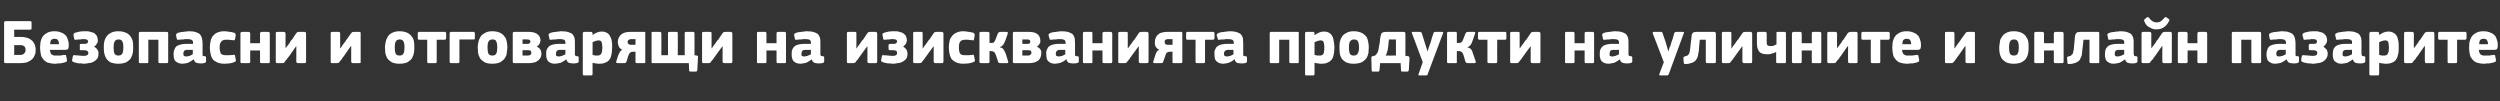 <?xml version="1.0" standalone="no"?><!DOCTYPE svg PUBLIC "-//W3C//DTD SVG 1.1//EN" "http://www.w3.org/Graphics/SVG/1.1/DTD/svg11.dtd"><svg xmlns="http://www.w3.org/2000/svg" version="1.1" width="792.3px" height="32px" viewBox="0 -5 792.3 32" style="top:-5px"><rect x="0" y="-5" width="792.3" height="32" fill="#333333" stroke="none"/>  <desc>Безопасни и отговарящи на изискванията продукти на уличните и онлайн пазарите</desc>  <defs/>  <g id="Polygon26269">    <path d="M 1.3 2.2 C 1.3 1.9 1.5 1.7 1.8 1.7 C 1.8 1.7 9.6 1.7 9.6 1.7 C 9.9 1.7 10 1.9 10 2.2 C 10 2.2 10 4 10 4 C 10 4.1 10 4.2 9.9 4.3 C 9.9 4.3 9.8 4.4 9.6 4.4 C 9.58 4.38 4.5 4.4 4.5 4.4 L 4.5 6.7 C 4.5 6.7 6.66 6.72 6.7 6.7 C 7.6 6.7 8.4 6.9 9 7.1 C 9.6 7.4 10 7.7 10.4 8.1 C 10.7 8.5 11 9 11.1 9.5 C 11.3 10 11.3 10.5 11.3 10.9 C 11.3 11.6 11.2 12.2 10.9 12.7 C 10.7 13.2 10.3 13.7 9.9 14 C 9.5 14.3 9 14.6 8.4 14.8 C 7.8 14.9 7.3 15 6.6 15 C 6.6 15 1.8 15 1.8 15 C 1.6 15 1.5 15 1.4 14.9 C 1.4 14.8 1.3 14.7 1.3 14.6 C 1.3 14.6 1.3 2.2 1.3 2.2 Z M 8.1 10.9 C 8.1 10.3 8 9.9 7.7 9.7 C 7.4 9.4 7 9.3 6.4 9.3 C 6.42 9.28 4.5 9.3 4.5 9.3 L 4.5 12.4 C 4.5 12.4 6.38 12.4 6.4 12.4 C 6.9 12.4 7.3 12.3 7.6 12 C 7.9 11.7 8.1 11.4 8.1 10.9 Z M 15.8 10.8 C 15.9 11.2 15.9 11.5 16 11.7 C 16.1 12 16.3 12.2 16.4 12.3 C 16.6 12.4 16.8 12.5 17.1 12.6 C 17.4 12.6 17.7 12.6 18 12.6 C 18.3 12.6 18.7 12.6 19.1 12.6 C 19.5 12.5 19.9 12.5 20.4 12.4 C 20.6 12.4 20.8 12.4 20.9 12.5 C 20.9 12.5 21 12.6 21 12.9 C 21 12.9 21.2 13.8 21.2 13.8 C 21.2 14 21.2 14.2 21.2 14.4 C 21.2 14.5 21 14.6 20.7 14.7 C 20.5 14.8 20.2 14.9 20 14.9 C 19.7 15 19.4 15 19.1 15.1 C 18.8 15.1 18.6 15.1 18.3 15.1 C 18 15.2 17.7 15.2 17.5 15.2 C 16.5 15.2 15.6 15 15 14.8 C 14.4 14.5 13.9 14.1 13.6 13.6 C 13.2 13.2 13 12.7 12.9 12 C 12.8 11.4 12.7 10.8 12.7 10.1 C 12.7 9.7 12.8 9.1 12.8 8.5 C 12.9 7.9 13.1 7.4 13.4 6.8 C 13.7 6.3 14.2 5.8 14.8 5.5 C 15.4 5.1 16.2 4.9 17.3 4.9 C 18.2 4.9 19 5.1 19.6 5.4 C 20.2 5.6 20.6 6 21 6.4 C 21.3 6.9 21.5 7.4 21.6 7.9 C 21.8 8.4 21.8 9 21.8 9.5 C 21.8 9.9 21.7 10.2 21.6 10.5 C 21.4 10.7 21.1 10.8 20.7 10.8 C 20.7 10.8 15.8 10.8 15.8 10.8 Z M 17.3 7.3 C 16.8 7.3 16.5 7.4 16.2 7.7 C 16 8 15.9 8.4 15.9 9 C 15.9 9 18.7 9 18.7 9 C 18.7 8.5 18.6 8.1 18.4 7.8 C 18.2 7.4 17.8 7.3 17.3 7.3 Z M 29.8 9.8 C 30.1 9.9 30.3 10.1 30.5 10.3 C 30.7 10.4 30.8 10.6 30.9 10.8 C 31 11 31.1 11.2 31.2 11.4 C 31.2 11.6 31.2 11.8 31.2 12 C 31.2 12.7 31.1 13.2 30.8 13.6 C 30.5 14 30.1 14.3 29.6 14.6 C 29.2 14.8 28.7 15 28.1 15 C 27.6 15.1 27.1 15.2 26.6 15.2 C 26.4 15.2 26.1 15.2 25.9 15.1 C 25.6 15.1 25.3 15.1 25 15.1 C 24.7 15 24.4 15 24.1 14.9 C 23.9 14.9 23.6 14.8 23.4 14.7 C 23.1 14.6 22.9 14.5 22.9 14.3 C 22.8 14.2 22.8 14 22.9 13.8 C 22.9 13.8 23.1 12.8 23.1 12.8 C 23.1 12.7 23.2 12.5 23.3 12.5 C 23.3 12.5 23.5 12.5 23.7 12.5 C 24.2 12.5 24.7 12.6 25.1 12.6 C 25.6 12.7 26.1 12.7 26.6 12.7 C 27.5 12.7 28 12.4 28 11.8 C 28 11.5 27.8 11.2 27.6 11.1 C 27.3 11 27 10.9 26.7 10.9 C 26.7 10.9 25.7 10.9 25.7 10.9 C 25.5 10.9 25.4 10.9 25.3 10.8 C 25.3 10.8 25.3 10.7 25.3 10.5 C 25.3 10.5 25.3 9.3 25.3 9.3 C 25.3 9.2 25.3 9.1 25.3 9 C 25.4 9 25.5 8.9 25.7 8.9 C 25.7 8.9 26.5 8.9 26.5 8.9 C 26.9 8.9 27.3 8.9 27.5 8.8 C 27.8 8.6 27.9 8.4 27.9 8.2 C 27.9 7.9 27.8 7.7 27.6 7.6 C 27.4 7.5 27.1 7.4 26.8 7.4 C 26.6 7.4 26.4 7.4 26.2 7.4 C 26 7.4 25.8 7.4 25.6 7.5 C 25.3 7.5 25.1 7.5 24.9 7.5 C 24.7 7.5 24.4 7.6 24.2 7.6 C 23.9 7.6 23.8 7.6 23.7 7.6 C 23.6 7.5 23.5 7.4 23.5 7.2 C 23.5 7.2 23.3 6.2 23.3 6.2 C 23.3 5.9 23.3 5.8 23.4 5.7 C 23.4 5.6 23.6 5.5 23.7 5.4 C 24.2 5.3 24.7 5.1 25.3 5 C 26 4.9 26.6 4.9 27.2 4.9 C 27.7 4.9 28.2 4.9 28.6 5.1 C 29.1 5.2 29.5 5.3 29.9 5.5 C 30.2 5.8 30.5 6.1 30.7 6.4 C 30.9 6.8 31 7.3 31 7.8 C 31 7.9 31 8.1 31 8.3 C 30.9 8.5 30.8 8.7 30.7 8.8 C 30.6 9 30.5 9.2 30.4 9.3 C 30.2 9.5 30 9.7 29.8 9.8 C 29.8 9.8 29.8 9.8 29.8 9.8 Z M 42.2 9.9 C 42.2 10.5 42.2 11 42.1 11.7 C 42 12.3 41.8 12.8 41.5 13.4 C 41.2 13.9 40.7 14.3 40.1 14.7 C 39.4 15 38.6 15.2 37.5 15.2 C 36.4 15.2 35.6 15 34.9 14.7 C 34.3 14.3 33.9 13.9 33.6 13.4 C 33.3 12.8 33.1 12.3 33 11.7 C 32.9 11 32.9 10.5 32.9 9.9 C 32.9 9.5 32.9 9 33 8.4 C 33.1 7.8 33.3 7.3 33.6 6.8 C 34 6.2 34.4 5.8 35 5.5 C 35.6 5.1 36.5 4.9 37.5 4.9 C 38.5 4.9 39.3 5.1 40 5.4 C 40.6 5.7 41.1 6.1 41.4 6.6 C 41.7 7 42 7.6 42.1 8.2 C 42.2 8.8 42.2 9.3 42.2 9.9 Z M 39.1 10 C 39.1 9.2 39 8.6 38.8 8.2 C 38.6 7.7 38.2 7.5 37.5 7.5 C 36.9 7.5 36.5 7.8 36.3 8.2 C 36.1 8.6 36 9.2 36 10 C 36 10.9 36.1 11.6 36.3 12 C 36.5 12.4 36.9 12.6 37.5 12.6 C 38.1 12.6 38.6 12.4 38.8 11.9 C 39 11.5 39.1 10.9 39.1 10 Z M 53.3 14.6 C 53.3 14.7 53.2 14.8 53.2 14.9 C 53.1 15 53 15 52.8 15 C 52.8 15 50.7 15 50.7 15 C 50.5 15 50.4 15 50.3 14.9 C 50.2 14.8 50.2 14.7 50.2 14.6 C 50.22 14.56 50.2 7.6 50.2 7.6 L 47 7.6 C 47 7.6 47.04 14.56 47 14.6 C 47 14.7 47 14.8 47 14.9 C 46.9 15 46.8 15 46.6 15 C 46.6 15 44.4 15 44.4 15 C 44.3 15 44.1 15 44.1 14.9 C 44 14.8 44 14.7 44 14.6 C 44 14.6 44 5.6 44 5.6 C 44 5.3 44.1 5.1 44.4 5.1 C 44.4 5.1 52.8 5.1 52.8 5.1 C 53 5.1 53.1 5.2 53.2 5.2 C 53.2 5.3 53.3 5.4 53.3 5.5 C 53.3 5.5 53.3 14.6 53.3 14.6 Z M 61.1 10.8 C 61.1 10.8 59.3 10.84 59.3 10.8 C 58.9 10.8 58.6 10.9 58.4 11.1 C 58.2 11.3 58.1 11.6 58.1 12.1 C 58.1 12.4 58.2 12.6 58.3 12.7 C 58.4 12.8 58.7 12.9 59 12.9 C 59.3 12.9 59.7 12.8 60.1 12.7 C 60.5 12.5 60.8 12.4 61.1 12.2 C 61.1 12.18 61.1 10.8 61.1 10.8 Z M 61.4 13.8 C 61.1 14 60.8 14.2 60.5 14.4 C 60.2 14.6 59.9 14.7 59.6 14.9 C 59.3 15 59 15 58.7 15.1 C 58.4 15.1 58.1 15.2 57.8 15.2 C 57.2 15.2 56.8 15.1 56.4 14.9 C 56 14.7 55.7 14.5 55.5 14.3 C 55.3 14 55.2 13.7 55.1 13.3 C 55.1 13 55 12.6 55 12.2 C 55 11.6 55.1 11.1 55.3 10.7 C 55.4 10.2 55.7 9.9 56 9.6 C 56.4 9.4 56.8 9.2 57.3 9.1 C 57.7 9 58.3 8.9 58.9 8.9 C 58.86 8.9 61.2 8.9 61.2 8.9 C 61.2 8.9 61.16 8.58 61.2 8.6 C 61.2 8.4 61.1 8.2 61.1 8 C 61 7.9 61 7.8 60.8 7.7 C 60.7 7.6 60.5 7.5 60.3 7.5 C 60.1 7.4 59.8 7.4 59.4 7.4 C 59.3 7.4 59.1 7.4 58.8 7.4 C 58.6 7.4 58.4 7.4 58.2 7.5 C 57.9 7.5 57.7 7.5 57.4 7.5 C 57.2 7.5 57 7.6 56.8 7.6 C 56.5 7.6 56.3 7.6 56.2 7.6 C 56.1 7.6 56.1 7.4 56 7.2 C 56 7.2 55.8 6.2 55.8 6.2 C 55.8 6 55.8 5.9 55.9 5.8 C 55.9 5.7 56.1 5.5 56.4 5.4 C 56.7 5.3 56.9 5.3 57.2 5.2 C 57.5 5.2 57.8 5.1 58.1 5.1 C 58.5 5 58.8 5 59.1 5 C 59.4 4.9 59.7 4.9 59.9 4.9 C 60.8 4.9 61.6 5 62.1 5.2 C 62.7 5.4 63.1 5.6 63.4 5.9 C 63.7 6.3 63.9 6.7 64 7.1 C 64.1 7.6 64.2 8.1 64.2 8.7 C 64.2 8.7 64.2 11.9 64.2 11.9 C 64.2 12.1 64.2 12.3 64.2 12.4 C 64.2 12.5 64.2 12.6 64.3 12.7 C 64.4 12.7 64.4 12.8 64.5 12.8 C 64.6 12.8 64.7 12.8 64.9 12.8 C 65.1 12.9 65.2 12.9 65.2 12.9 C 65.3 13 65.3 13.1 65.3 13.2 C 65.3 13.2 65.3 14.5 65.3 14.5 C 65.3 14.7 65.1 14.9 64.7 15 C 64.4 15.1 64 15.1 63.5 15.1 C 63 15.1 62.6 15 62.2 14.9 C 61.8 14.7 61.6 14.4 61.4 13.8 C 61.4 13.8 61.4 13.8 61.4 13.8 Z M 74.7 13.8 C 74.8 14 74.8 14.2 74.7 14.4 C 74.6 14.5 74.5 14.6 74.2 14.7 C 73.8 14.9 73.3 15 72.7 15.1 C 72.1 15.1 71.6 15.2 71.1 15.2 C 70.1 15.2 69.3 15 68.7 14.7 C 68.1 14.4 67.6 14.1 67.3 13.6 C 67 13.1 66.8 12.5 66.7 11.9 C 66.6 11.3 66.5 10.7 66.5 10 C 66.5 9.4 66.6 8.8 66.7 8.2 C 66.8 7.6 67 7.1 67.3 6.6 C 67.7 6.1 68.1 5.7 68.7 5.4 C 69.3 5.1 70.1 4.9 71.1 4.9 C 71.7 4.9 72.2 5 72.8 5.1 C 73.3 5.1 73.8 5.3 74.3 5.4 C 74.6 5.6 74.7 5.8 74.7 6.2 C 74.7 6.2 74.5 7.4 74.5 7.4 C 74.4 7.6 74.3 7.7 74.2 7.8 C 74.2 7.8 74 7.8 73.7 7.7 C 73.3 7.7 72.9 7.7 72.6 7.6 C 72.2 7.6 71.9 7.6 71.5 7.6 C 70.9 7.6 70.4 7.8 70.1 8.2 C 69.8 8.6 69.6 9.1 69.6 10 C 69.6 10.9 69.8 11.6 70 12 C 70.3 12.3 70.8 12.5 71.5 12.5 C 71.8 12.5 72.1 12.5 72.6 12.5 C 73 12.5 73.5 12.4 73.9 12.4 C 74.1 12.3 74.3 12.3 74.3 12.4 C 74.4 12.4 74.5 12.5 74.5 12.7 C 74.5 12.7 74.7 13.8 74.7 13.8 Z M 85.5 14.6 C 85.5 14.7 85.5 14.8 85.4 14.9 C 85.4 15 85.2 15 85 15 C 85 15 82.9 15 82.9 15 C 82.7 15 82.6 15 82.5 14.9 C 82.5 14.8 82.4 14.7 82.4 14.6 C 82.44 14.56 82.4 11 82.4 11 L 79.3 11 C 79.3 11 79.26 14.56 79.3 14.6 C 79.3 14.7 79.2 14.8 79.2 14.9 C 79.1 15 79 15 78.8 15 C 78.8 15 76.7 15 76.7 15 C 76.5 15 76.4 15 76.3 14.9 C 76.2 14.8 76.2 14.7 76.2 14.6 C 76.2 14.6 76.2 5.6 76.2 5.6 C 76.2 5.5 76.2 5.3 76.3 5.3 C 76.4 5.2 76.5 5.1 76.7 5.1 C 76.7 5.1 78.8 5.1 78.8 5.1 C 79 5.1 79.1 5.2 79.2 5.3 C 79.2 5.4 79.3 5.5 79.3 5.6 C 79.26 5.6 79.3 8.7 79.3 8.7 L 82.4 8.7 C 82.4 8.7 82.44 5.6 82.4 5.6 C 82.4 5.5 82.5 5.3 82.5 5.3 C 82.6 5.2 82.7 5.1 82.9 5.1 C 82.9 5.1 85 5.1 85 5.1 C 85.2 5.1 85.4 5.2 85.4 5.3 C 85.5 5.4 85.5 5.5 85.5 5.6 C 85.48 5.6 85.5 14.6 85.5 14.6 C 85.5 14.6 85.48 14.56 85.5 14.6 Z M 93.9 9.6 C 93.9 9.6 91.76 12.56 91.8 12.6 C 91.7 12.7 91.6 12.8 91.5 13 C 91.3 13.2 91.2 13.3 91 13.6 C 90.9 13.8 90.7 14 90.6 14.1 C 90.5 14.3 90.4 14.4 90.3 14.5 C 90.2 14.7 90.1 14.8 90 14.9 C 89.8 15 89.7 15 89.4 15 C 89.4 15 87.9 15 87.9 15 C 87.7 15 87.6 15 87.5 14.9 C 87.4 14.8 87.4 14.7 87.4 14.5 C 87.4 14.5 87.4 5.6 87.4 5.6 C 87.4 5.4 87.4 5.3 87.5 5.2 C 87.6 5.2 87.7 5.1 87.9 5.1 C 87.9 5.1 90 5.1 90 5.1 C 90.2 5.1 90.3 5.2 90.4 5.3 C 90.4 5.4 90.5 5.5 90.5 5.6 C 90.46 5.58 90.5 10.3 90.5 10.3 C 90.5 10.3 90.52 10.32 90.5 10.3 C 90.7 10 90.9 9.7 91.2 9.4 C 91.4 9.1 91.6 8.8 91.8 8.6 C 91.9 8.3 92.1 8.1 92.2 7.9 C 92.4 7.7 92.4 7.6 92.5 7.6 C 92.5 7.6 93.9 5.5 93.9 5.5 C 94 5.4 94.1 5.3 94.2 5.2 C 94.4 5.2 94.5 5.1 94.8 5.1 C 94.8 5.1 96.5 5.1 96.5 5.1 C 96.7 5.1 96.8 5.2 96.9 5.3 C 97 5.4 97 5.5 97 5.6 C 97 5.6 97 14.5 97 14.5 C 97 14.6 97 14.8 96.9 14.9 C 96.8 15 96.7 15 96.5 15 C 96.5 15 94.4 15 94.4 15 C 94.1 15 93.9 14.8 93.9 14.5 C 93.94 14.54 93.9 9.6 93.9 9.6 L 93.9 9.6 Z M 111.2 9.6 C 111.2 9.6 109.12 12.56 109.1 12.6 C 109.1 12.7 109 12.8 108.8 13 C 108.7 13.2 108.5 13.3 108.4 13.6 C 108.3 13.8 108.1 14 108 14.1 C 107.8 14.3 107.7 14.4 107.7 14.5 C 107.6 14.7 107.4 14.8 107.3 14.9 C 107.2 15 107 15 106.8 15 C 106.8 15 105.2 15 105.2 15 C 105.1 15 104.9 15 104.9 14.9 C 104.8 14.8 104.8 14.7 104.8 14.5 C 104.8 14.5 104.8 5.6 104.8 5.6 C 104.8 5.4 104.8 5.3 104.9 5.2 C 104.9 5.2 105.1 5.1 105.2 5.1 C 105.2 5.1 107.4 5.1 107.4 5.1 C 107.6 5.1 107.7 5.2 107.7 5.3 C 107.8 5.4 107.8 5.5 107.8 5.6 C 107.82 5.58 107.8 10.3 107.8 10.3 C 107.8 10.3 107.88 10.32 107.9 10.3 C 108.1 10 108.3 9.7 108.5 9.4 C 108.7 9.1 108.9 8.8 109.1 8.6 C 109.3 8.3 109.5 8.1 109.6 7.9 C 109.7 7.7 109.8 7.6 109.8 7.6 C 109.8 7.6 111.3 5.5 111.3 5.5 C 111.4 5.4 111.5 5.3 111.6 5.2 C 111.7 5.2 111.9 5.1 112.2 5.1 C 112.2 5.1 113.9 5.1 113.9 5.1 C 114.1 5.1 114.2 5.2 114.3 5.3 C 114.3 5.4 114.3 5.5 114.3 5.6 C 114.3 5.6 114.3 14.5 114.3 14.5 C 114.3 14.6 114.3 14.8 114.3 14.9 C 114.2 15 114.1 15 113.9 15 C 113.9 15 111.8 15 111.8 15 C 111.5 15 111.3 14.8 111.3 14.5 C 111.3 14.54 111.3 9.6 111.3 9.6 L 111.2 9.6 Z M 131.3 9.9 C 131.3 10.5 131.3 11 131.2 11.7 C 131.1 12.3 130.9 12.8 130.6 13.4 C 130.3 13.9 129.8 14.3 129.2 14.7 C 128.6 15 127.7 15.2 126.6 15.2 C 125.5 15.2 124.7 15 124.1 14.7 C 123.5 14.3 123 13.9 122.7 13.4 C 122.4 12.8 122.2 12.3 122.1 11.7 C 122.1 11 122 10.5 122 9.9 C 122 9.5 122.1 9 122.2 8.4 C 122.3 7.8 122.5 7.3 122.8 6.8 C 123.1 6.2 123.5 5.8 124.1 5.5 C 124.8 5.1 125.6 4.9 126.6 4.9 C 127.6 4.9 128.5 5.1 129.1 5.4 C 129.7 5.7 130.2 6.1 130.5 6.6 C 130.9 7 131.1 7.6 131.2 8.2 C 131.3 8.8 131.3 9.3 131.3 9.9 Z M 128.2 10 C 128.2 9.2 128.1 8.6 127.9 8.2 C 127.7 7.7 127.3 7.5 126.6 7.5 C 126 7.5 125.6 7.8 125.4 8.2 C 125.2 8.6 125.1 9.2 125.1 10 C 125.1 10.9 125.2 11.6 125.4 12 C 125.6 12.4 126 12.6 126.6 12.6 C 127.3 12.6 127.7 12.4 127.9 11.9 C 128.1 11.5 128.2 10.9 128.2 10 Z M 138.4 7.6 C 138.4 7.6 138.4 14.6 138.4 14.6 C 138.4 14.7 138.4 14.8 138.3 14.9 C 138.2 15 138.1 15 137.9 15 C 137.9 15 135.8 15 135.8 15 C 135.5 15 135.4 14.9 135.4 14.6 C 135.36 14.6 135.4 7.6 135.4 7.6 C 135.4 7.6 132.76 7.56 132.8 7.6 C 132.7 7.6 132.6 7.5 132.5 7.5 C 132.4 7.4 132.4 7.3 132.4 7.1 C 132.4 7.1 132.4 5.6 132.4 5.6 C 132.4 5.3 132.5 5.1 132.8 5.1 C 132.8 5.1 141 5.1 141 5.1 C 141.2 5.1 141.4 5.3 141.4 5.6 C 141.4 5.6 141.4 7.1 141.4 7.1 C 141.4 7.3 141.3 7.4 141.2 7.5 C 141.2 7.5 141.1 7.6 141 7.6 C 140.96 7.56 138.4 7.6 138.4 7.6 Z M 145.6 7.5 C 145.6 7.5 145.58 14.58 145.6 14.6 C 145.6 14.7 145.6 14.8 145.5 14.9 C 145.4 15 145.3 15 145.1 15 C 145.1 15 143 15 143 15 C 142.8 15 142.7 15 142.6 14.9 C 142.6 14.8 142.5 14.7 142.5 14.6 C 142.5 14.6 142.5 5.6 142.5 5.6 C 142.5 5.4 142.6 5.3 142.6 5.2 C 142.7 5.2 142.8 5.1 143 5.1 C 143 5.1 150.1 5.1 150.1 5.1 C 150.3 5.1 150.5 5.3 150.5 5.6 C 150.5 5.6 150.5 7.1 150.5 7.1 C 150.5 7.3 150.4 7.4 150.3 7.5 C 150.3 7.5 150.2 7.5 150.1 7.5 C 150.06 7.54 145.6 7.5 145.6 7.5 Z M 160.8 9.9 C 160.8 10.5 160.7 11 160.6 11.7 C 160.6 12.3 160.4 12.8 160 13.4 C 159.7 13.9 159.2 14.3 158.6 14.7 C 158 15 157.1 15.2 156 15.2 C 154.9 15.2 154.1 15 153.5 14.7 C 152.9 14.3 152.4 13.9 152.1 13.4 C 151.8 12.8 151.6 12.3 151.5 11.7 C 151.5 11 151.4 10.5 151.4 9.9 C 151.4 9.5 151.5 9 151.6 8.4 C 151.7 7.8 151.9 7.3 152.2 6.8 C 152.5 6.2 153 5.8 153.6 5.5 C 154.2 5.1 155 4.9 156 4.9 C 157 4.9 157.9 5.1 158.5 5.4 C 159.1 5.7 159.6 6.1 159.9 6.6 C 160.3 7 160.5 7.6 160.6 8.2 C 160.7 8.8 160.8 9.3 160.8 9.9 Z M 157.6 10 C 157.6 9.2 157.5 8.6 157.3 8.2 C 157.2 7.7 156.7 7.5 156.1 7.5 C 155.4 7.5 155 7.8 154.8 8.2 C 154.6 8.6 154.5 9.2 154.5 10 C 154.5 10.9 154.6 11.6 154.8 12 C 155 12.4 155.4 12.6 156 12.6 C 156.7 12.6 157.1 12.4 157.3 11.9 C 157.5 11.5 157.6 10.9 157.6 10 Z M 163 15 C 162.8 15 162.7 15 162.6 14.9 C 162.6 14.8 162.5 14.7 162.5 14.6 C 162.5 14.6 162.5 5.5 162.5 5.5 C 162.5 5.4 162.6 5.3 162.6 5.2 C 162.7 5.2 162.8 5.1 163 5.1 C 163 5.1 167.7 5.1 167.7 5.1 C 168.9 5.1 169.8 5.4 170.4 5.9 C 171 6.4 171.3 7 171.3 7.9 C 171.3 8 171.2 8.2 171.2 8.3 C 171.2 8.5 171.1 8.6 171 8.8 C 171 9 170.8 9.1 170.7 9.3 C 170.5 9.5 170.3 9.6 170.1 9.8 C 170.4 9.9 170.7 10.1 170.8 10.2 C 171 10.4 171.2 10.6 171.3 10.8 C 171.4 11 171.5 11.2 171.5 11.4 C 171.5 11.6 171.6 11.8 171.6 12 C 171.6 12.4 171.5 12.9 171.3 13.3 C 171.1 13.6 170.8 14 170.5 14.2 C 170.1 14.5 169.8 14.7 169.3 14.8 C 168.9 14.9 168.4 15 167.9 15 C 167.9 15 163 15 163 15 Z M 168.4 11.8 C 168.4 11.5 168.3 11.3 168.2 11.1 C 168 11 167.8 10.9 167.4 10.9 C 167.41 10.88 165.6 10.9 165.6 10.9 L 165.6 12.6 C 165.6 12.6 167.33 12.62 167.3 12.6 C 167.7 12.6 168 12.5 168.2 12.3 C 168.3 12.1 168.4 11.9 168.4 11.8 Z M 168.1 8.2 C 168.1 8 168 7.8 167.9 7.7 C 167.7 7.6 167.5 7.5 167.1 7.5 C 167.14 7.48 165.6 7.5 165.6 7.5 L 165.6 8.9 C 165.6 8.9 167.2 8.94 167.2 8.9 C 167.5 8.9 167.7 8.9 167.8 8.7 C 168 8.6 168.1 8.4 168.1 8.2 Z M 179.2 10.8 C 179.2 10.8 177.36 10.84 177.4 10.8 C 177 10.8 176.7 10.9 176.5 11.1 C 176.3 11.3 176.2 11.6 176.2 12.1 C 176.2 12.4 176.2 12.6 176.3 12.7 C 176.5 12.8 176.7 12.9 177.1 12.9 C 177.4 12.9 177.7 12.8 178.1 12.7 C 178.5 12.5 178.9 12.4 179.2 12.2 C 179.16 12.18 179.2 10.8 179.2 10.8 Z M 179.5 13.8 C 179.2 14 178.9 14.2 178.6 14.4 C 178.3 14.6 178 14.7 177.7 14.9 C 177.3 15 177 15 176.7 15.1 C 176.4 15.1 176.1 15.2 175.9 15.2 C 175.3 15.2 174.8 15.1 174.4 14.9 C 174.1 14.7 173.8 14.5 173.6 14.3 C 173.4 14 173.3 13.7 173.2 13.3 C 173.1 13 173.1 12.6 173.1 12.2 C 173.1 11.6 173.1 11.1 173.3 10.7 C 173.5 10.2 173.8 9.9 174.1 9.6 C 174.4 9.4 174.8 9.2 175.3 9.1 C 175.8 9 176.3 8.9 176.9 8.9 C 176.92 8.9 179.2 8.9 179.2 8.9 C 179.2 8.9 179.22 8.58 179.2 8.6 C 179.2 8.4 179.2 8.2 179.1 8 C 179.1 7.9 179 7.8 178.9 7.7 C 178.8 7.6 178.6 7.5 178.4 7.5 C 178.1 7.4 177.8 7.4 177.5 7.4 C 177.3 7.4 177.1 7.4 176.9 7.4 C 176.7 7.4 176.5 7.4 176.2 7.5 C 176 7.5 175.7 7.5 175.5 7.5 C 175.3 7.5 175 7.6 174.8 7.6 C 174.6 7.6 174.4 7.6 174.3 7.6 C 174.2 7.6 174.1 7.4 174.1 7.2 C 174.1 7.2 173.9 6.2 173.9 6.2 C 173.8 6 173.9 5.9 173.9 5.8 C 174 5.7 174.2 5.5 174.5 5.4 C 174.7 5.3 175 5.3 175.3 5.2 C 175.6 5.2 175.9 5.1 176.2 5.1 C 176.5 5 176.8 5 177.1 5 C 177.4 4.9 177.7 4.9 177.9 4.9 C 178.9 4.9 179.6 5 180.2 5.2 C 180.8 5.4 181.2 5.6 181.5 5.9 C 181.8 6.3 182 6.7 182.1 7.1 C 182.2 7.6 182.2 8.1 182.2 8.7 C 182.2 8.7 182.2 11.9 182.2 11.9 C 182.2 12.1 182.2 12.3 182.2 12.4 C 182.3 12.5 182.3 12.6 182.4 12.7 C 182.4 12.7 182.5 12.8 182.6 12.8 C 182.7 12.8 182.8 12.8 183 12.8 C 183.1 12.9 183.2 12.9 183.3 12.9 C 183.4 13 183.4 13.1 183.4 13.2 C 183.4 13.2 183.4 14.5 183.4 14.5 C 183.4 14.7 183.2 14.9 182.8 15 C 182.4 15.1 182 15.1 181.6 15.1 C 181.1 15.1 180.6 15 180.3 14.9 C 179.9 14.7 179.6 14.4 179.5 13.8 C 179.5 13.8 179.5 13.8 179.5 13.8 Z M 194 10 C 194 10.8 193.9 11.6 193.8 12.2 C 193.7 12.8 193.5 13.4 193.2 13.8 C 192.9 14.3 192.5 14.6 191.9 14.8 C 191.4 15.1 190.8 15.2 189.9 15.2 C 189.7 15.2 189.3 15.2 188.9 15.1 C 188.5 15.1 188.1 15 187.8 14.9 C 187.78 14.9 187.8 14.9 187.8 14.9 C 187.8 14.9 187.76 18.46 187.8 18.5 C 187.8 18.6 187.7 18.6 187.7 18.8 C 187.6 18.8 187.5 18.9 187.3 18.9 C 187.3 18.9 185.1 18.9 185.1 18.9 C 185 18.9 184.9 18.9 184.8 18.8 C 184.7 18.7 184.7 18.6 184.7 18.5 C 184.7 18.5 184.7 5.6 184.7 5.6 C 184.7 5.4 184.7 5.3 184.8 5.3 C 184.9 5.2 185 5.1 185.1 5.1 C 185.1 5.1 187.3 5.1 187.3 5.1 C 187.5 5.1 187.6 5.2 187.7 5.3 C 187.7 5.4 187.8 5.5 187.8 5.6 C 187.8 5.6 187.8 6.1 187.8 6.1 C 187.8 6.1 187.8 6.1 187.8 6.1 C 187.8 6.1 187.8 6.1 187.8 6.1 C 188.2 5.8 188.7 5.5 189.2 5.3 C 189.7 5.1 190.2 5 190.6 5 C 191.3 5 191.9 5.1 192.3 5.4 C 192.8 5.6 193.1 6 193.3 6.4 C 193.6 6.9 193.8 7.4 193.9 8.1 C 194 8.7 194 9.3 194 10 Z M 190.9 10.1 C 190.9 9.6 190.8 9.2 190.8 8.9 C 190.7 8.6 190.7 8.4 190.6 8.2 C 190.5 8 190.3 7.9 190.2 7.9 C 190 7.8 189.9 7.8 189.7 7.8 C 189.4 7.8 189 7.9 188.7 8 C 188.3 8.1 188 8.3 187.8 8.4 C 187.8 8.4 187.8 12.4 187.8 12.4 C 188.1 12.5 188.4 12.5 188.6 12.6 C 188.9 12.6 189.1 12.6 189.3 12.6 C 189.6 12.6 189.8 12.6 190 12.5 C 190.2 12.4 190.4 12.3 190.5 12.1 C 190.6 11.9 190.7 11.7 190.8 11.4 C 190.8 11 190.9 10.6 190.9 10.1 Z M 204.1 5.1 C 204.3 5.1 204.4 5.1 204.5 5.2 C 204.5 5.3 204.5 5.4 204.5 5.5 C 204.5 5.5 204.5 14.6 204.5 14.6 C 204.5 14.7 204.5 14.8 204.5 14.9 C 204.4 15 204.3 15 204.1 15 C 204.1 15 201.9 15 201.9 15 C 201.7 15 201.5 15 201.5 14.9 C 201.4 14.8 201.4 14.7 201.4 14.6 C 201.4 14.58 201.4 11.4 201.4 11.4 C 201.4 11.4 200.42 11.42 200.4 11.4 C 200.2 11.4 199.9 11.5 199.7 11.7 C 199.5 11.8 199.3 12.2 199.1 12.7 C 199.1 12.7 198.6 14.4 198.6 14.4 C 198.5 14.6 198.4 14.8 198.3 14.9 C 198.2 15 198 15 197.7 15 C 197.7 15 195.7 15 195.7 15 C 195.3 15 195.2 14.8 195.3 14.5 C 195.3 14.5 195.9 12.6 195.9 12.6 C 196.1 12.1 196.3 11.7 196.5 11.4 C 196.7 11.1 196.9 10.9 197.2 10.7 C 196.9 10.6 196.7 10.5 196.5 10.3 C 196.3 10.1 196.2 9.9 196.1 9.7 C 196 9.5 195.9 9.2 195.9 9 C 195.8 8.8 195.8 8.5 195.8 8.3 C 195.8 7.8 195.9 7.3 196.1 6.9 C 196.3 6.5 196.6 6.2 196.9 5.9 C 197.3 5.6 197.7 5.4 198.1 5.3 C 198.6 5.2 199.1 5.1 199.7 5.1 C 199.7 5.1 204.1 5.1 204.1 5.1 Z M 198.9 8.3 C 198.9 8.9 199.3 9.2 200 9.2 C 199.98 9.16 201.4 9.2 201.4 9.2 L 201.4 7.4 C 201.4 7.4 199.98 7.44 200 7.4 C 199.6 7.4 199.4 7.5 199.2 7.7 C 199 7.8 198.9 8 198.9 8.3 Z M 206.9 15 C 206.7 15 206.6 15 206.5 14.9 C 206.5 14.8 206.5 14.7 206.5 14.5 C 206.5 14.5 206.5 5.6 206.5 5.6 C 206.5 5.4 206.5 5.3 206.5 5.2 C 206.6 5.2 206.7 5.1 206.9 5.1 C 206.9 5.1 209.2 5.1 209.2 5.1 C 209.3 5.1 209.5 5.2 209.5 5.3 C 209.6 5.4 209.6 5.5 209.6 5.6 C 209.58 5.58 209.6 12.5 209.6 12.5 L 211.7 12.5 C 211.7 12.5 211.72 5.58 211.7 5.6 C 211.7 5.4 211.7 5.3 211.8 5.2 C 211.9 5.2 212 5.1 212.2 5.1 C 212.2 5.1 214.4 5.1 214.4 5.1 C 214.6 5.1 214.7 5.2 214.8 5.3 C 214.8 5.4 214.8 5.5 214.8 5.6 C 214.84 5.58 214.8 12.5 214.8 12.5 L 217 12.5 C 217 12.5 216.98 5.58 217 5.6 C 217 5.4 217 5.3 217.1 5.2 C 217.1 5.2 217.2 5.1 217.4 5.1 C 217.4 5.1 219.7 5.1 219.7 5.1 C 219.8 5.1 219.9 5.1 220 5.2 C 220 5.3 220.1 5.4 220.1 5.6 C 220.08 5.58 220.1 12.5 220.1 12.5 C 220.1 12.5 220.8 12.58 220.8 12.6 C 221 12.6 221.1 12.7 221.2 12.8 C 221.2 12.9 221.2 13 221.2 13.2 C 221.2 13.2 221 17.1 221 17.1 C 221 17.4 220.9 17.5 220.8 17.6 C 220.8 17.6 220.7 17.7 220.5 17.7 C 220.5 17.7 218.9 17.7 218.9 17.7 C 218.7 17.7 218.6 17.6 218.5 17.6 C 218.4 17.5 218.4 17.4 218.4 17.2 C 218.38 17.18 218.3 15 218.3 15 L 206.9 15 C 206.9 15 206.9 15 206.9 15 Z M 229 9.6 C 229 9.6 226.84 12.56 226.8 12.6 C 226.8 12.7 226.7 12.8 226.5 13 C 226.4 13.2 226.3 13.3 226.1 13.6 C 226 13.8 225.8 14 225.7 14.1 C 225.5 14.3 225.4 14.4 225.4 14.5 C 225.3 14.7 225.2 14.8 225 14.9 C 224.9 15 224.7 15 224.5 15 C 224.5 15 223 15 223 15 C 222.8 15 222.6 15 222.6 14.9 C 222.5 14.8 222.5 14.7 222.5 14.5 C 222.5 14.5 222.5 5.6 222.5 5.6 C 222.5 5.4 222.5 5.3 222.6 5.2 C 222.6 5.2 222.8 5.1 223 5.1 C 223 5.1 225.1 5.1 225.1 5.1 C 225.3 5.1 225.4 5.2 225.5 5.3 C 225.5 5.4 225.5 5.5 225.5 5.6 C 225.54 5.58 225.5 10.3 225.5 10.3 C 225.5 10.3 225.6 10.32 225.6 10.3 C 225.8 10 226 9.7 226.2 9.4 C 226.5 9.1 226.7 8.8 226.8 8.6 C 227 8.3 227.2 8.1 227.3 7.9 C 227.4 7.7 227.5 7.6 227.6 7.6 C 227.6 7.6 229 5.5 229 5.5 C 229.1 5.4 229.2 5.3 229.3 5.2 C 229.4 5.2 229.6 5.1 229.9 5.1 C 229.9 5.1 231.6 5.1 231.6 5.1 C 231.8 5.1 231.9 5.2 232 5.3 C 232 5.4 232.1 5.5 232.1 5.6 C 232.1 5.6 232.1 14.5 232.1 14.5 C 232.1 14.6 232 14.8 232 14.9 C 231.9 15 231.8 15 231.6 15 C 231.6 15 229.5 15 229.5 15 C 229.2 15 229 14.8 229 14.5 C 229.02 14.54 229 9.6 229 9.6 L 229 9.6 Z M 249.1 14.6 C 249.1 14.7 249.1 14.8 249 14.9 C 249 15 248.9 15 248.7 15 C 248.7 15 246.5 15 246.5 15 C 246.3 15 246.2 15 246.2 14.9 C 246.1 14.8 246.1 14.7 246.1 14.6 C 246.08 14.56 246.1 11 246.1 11 L 242.9 11 C 242.9 11 242.9 14.56 242.9 14.6 C 242.9 14.7 242.9 14.8 242.8 14.9 C 242.8 15 242.7 15 242.5 15 C 242.5 15 240.3 15 240.3 15 C 240.1 15 240 15 239.9 14.9 C 239.9 14.8 239.9 14.7 239.9 14.6 C 239.9 14.6 239.9 5.6 239.9 5.6 C 239.9 5.5 239.9 5.3 239.9 5.3 C 240 5.2 240.1 5.1 240.3 5.1 C 240.3 5.1 242.5 5.1 242.5 5.1 C 242.7 5.1 242.8 5.2 242.8 5.3 C 242.9 5.4 242.9 5.5 242.9 5.6 C 242.9 5.6 242.9 8.7 242.9 8.7 L 246.1 8.7 C 246.1 8.7 246.08 5.6 246.1 5.6 C 246.1 5.5 246.1 5.3 246.2 5.3 C 246.2 5.2 246.3 5.1 246.5 5.1 C 246.5 5.1 248.7 5.1 248.7 5.1 C 248.9 5.1 249 5.2 249 5.3 C 249.1 5.4 249.1 5.5 249.1 5.6 C 249.12 5.6 249.1 14.6 249.1 14.6 C 249.1 14.6 249.12 14.56 249.1 14.6 Z M 257 10.8 C 257 10.8 255.16 10.84 255.2 10.8 C 254.8 10.8 254.5 10.9 254.3 11.1 C 254.1 11.3 254 11.6 254 12.1 C 254 12.4 254 12.6 254.1 12.7 C 254.3 12.8 254.5 12.9 254.9 12.9 C 255.2 12.9 255.5 12.8 255.9 12.7 C 256.3 12.5 256.7 12.4 257 12.2 C 256.96 12.18 257 10.8 257 10.8 Z M 257.3 13.8 C 257 14 256.7 14.2 256.4 14.4 C 256.1 14.6 255.8 14.7 255.5 14.9 C 255.1 15 254.8 15 254.5 15.1 C 254.2 15.1 253.9 15.2 253.7 15.2 C 253.1 15.2 252.6 15.1 252.2 14.9 C 251.9 14.7 251.6 14.5 251.4 14.3 C 251.2 14 251.1 13.7 251 13.3 C 250.9 13 250.9 12.6 250.9 12.2 C 250.9 11.6 250.9 11.1 251.1 10.7 C 251.3 10.2 251.6 9.9 251.9 9.6 C 252.2 9.4 252.6 9.2 253.1 9.1 C 253.6 9 254.1 8.9 254.7 8.9 C 254.72 8.9 257 8.9 257 8.9 C 257 8.9 257.02 8.58 257 8.6 C 257 8.4 257 8.2 256.9 8 C 256.9 7.9 256.8 7.8 256.7 7.7 C 256.6 7.6 256.4 7.5 256.2 7.5 C 255.9 7.4 255.6 7.4 255.3 7.4 C 255.1 7.4 254.9 7.4 254.7 7.4 C 254.5 7.4 254.3 7.4 254 7.5 C 253.8 7.5 253.5 7.5 253.3 7.5 C 253.1 7.5 252.8 7.6 252.6 7.6 C 252.4 7.6 252.2 7.6 252.1 7.6 C 252 7.6 251.9 7.4 251.9 7.2 C 251.9 7.2 251.7 6.2 251.7 6.2 C 251.6 6 251.7 5.9 251.7 5.8 C 251.8 5.7 252 5.5 252.3 5.4 C 252.5 5.3 252.8 5.3 253.1 5.2 C 253.4 5.2 253.7 5.1 254 5.1 C 254.3 5 254.6 5 254.9 5 C 255.2 4.9 255.5 4.9 255.7 4.9 C 256.7 4.9 257.4 5 258 5.2 C 258.6 5.4 259 5.6 259.3 5.9 C 259.6 6.3 259.8 6.7 259.9 7.1 C 260 7.6 260 8.1 260 8.7 C 260 8.7 260 11.9 260 11.9 C 260 12.1 260 12.3 260 12.4 C 260.1 12.5 260.1 12.6 260.2 12.7 C 260.2 12.7 260.3 12.8 260.4 12.8 C 260.5 12.8 260.6 12.8 260.8 12.8 C 260.9 12.9 261 12.9 261.1 12.9 C 261.2 13 261.2 13.1 261.2 13.2 C 261.2 13.2 261.2 14.5 261.2 14.5 C 261.2 14.7 261 14.9 260.6 15 C 260.2 15.1 259.8 15.1 259.4 15.1 C 258.9 15.1 258.4 15 258.1 14.9 C 257.7 14.7 257.4 14.4 257.3 13.8 C 257.3 13.8 257.3 13.8 257.3 13.8 Z M 274.9 9.6 C 274.9 9.6 272.74 12.56 272.7 12.6 C 272.7 12.7 272.6 12.8 272.4 13 C 272.3 13.2 272.2 13.3 272 13.6 C 271.9 13.8 271.7 14 271.6 14.1 C 271.4 14.3 271.3 14.4 271.3 14.5 C 271.2 14.7 271.1 14.8 270.9 14.9 C 270.8 15 270.6 15 270.4 15 C 270.4 15 268.9 15 268.9 15 C 268.7 15 268.5 15 268.5 14.9 C 268.4 14.8 268.4 14.7 268.4 14.5 C 268.4 14.5 268.4 5.6 268.4 5.6 C 268.4 5.4 268.4 5.3 268.5 5.2 C 268.5 5.2 268.7 5.1 268.9 5.1 C 268.9 5.1 271 5.1 271 5.1 C 271.2 5.1 271.3 5.2 271.4 5.3 C 271.4 5.4 271.4 5.5 271.4 5.6 C 271.44 5.58 271.4 10.3 271.4 10.3 C 271.4 10.3 271.5 10.32 271.5 10.3 C 271.7 10 271.9 9.7 272.1 9.4 C 272.4 9.1 272.6 8.8 272.7 8.6 C 272.9 8.3 273.1 8.1 273.2 7.9 C 273.3 7.7 273.4 7.6 273.5 7.6 C 273.5 7.6 274.9 5.5 274.9 5.5 C 275 5.4 275.1 5.3 275.2 5.2 C 275.3 5.2 275.5 5.1 275.8 5.1 C 275.8 5.1 277.5 5.1 277.5 5.1 C 277.7 5.1 277.8 5.2 277.9 5.3 C 277.9 5.4 278 5.5 278 5.6 C 278 5.6 278 14.5 278 14.5 C 278 14.6 277.9 14.8 277.9 14.9 C 277.8 15 277.7 15 277.5 15 C 277.5 15 275.4 15 275.4 15 C 275.1 15 274.9 14.8 274.9 14.5 C 274.92 14.54 274.9 9.6 274.9 9.6 L 274.9 9.6 Z M 286.2 9.8 C 286.5 9.9 286.7 10.1 286.9 10.3 C 287 10.4 287.2 10.6 287.3 10.8 C 287.4 11 287.5 11.2 287.5 11.4 C 287.6 11.6 287.6 11.8 287.6 12 C 287.6 12.7 287.5 13.2 287.2 13.6 C 286.9 14 286.5 14.3 286 14.6 C 285.6 14.8 285.1 15 284.5 15 C 284 15.1 283.5 15.2 283 15.2 C 282.8 15.2 282.5 15.2 282.2 15.1 C 282 15.1 281.7 15.1 281.4 15.1 C 281.1 15 280.8 15 280.5 14.9 C 280.2 14.9 280 14.8 279.8 14.7 C 279.5 14.6 279.3 14.5 279.3 14.3 C 279.2 14.2 279.2 14 279.3 13.8 C 279.3 13.8 279.5 12.8 279.5 12.8 C 279.5 12.7 279.6 12.5 279.6 12.5 C 279.7 12.5 279.8 12.5 280.1 12.5 C 280.6 12.5 281 12.6 281.5 12.6 C 282 12.7 282.5 12.7 283 12.7 C 283.9 12.7 284.3 12.4 284.3 11.8 C 284.3 11.5 284.2 11.2 284 11.1 C 283.7 11 283.4 10.9 283.1 10.9 C 283.1 10.9 282.1 10.9 282.1 10.9 C 281.9 10.9 281.8 10.9 281.7 10.8 C 281.7 10.8 281.6 10.7 281.6 10.5 C 281.6 10.5 281.6 9.3 281.6 9.3 C 281.6 9.2 281.7 9.1 281.7 9 C 281.8 9 281.9 8.9 282.1 8.9 C 282.1 8.9 282.9 8.9 282.9 8.9 C 283.3 8.9 283.7 8.9 283.9 8.8 C 284.1 8.6 284.3 8.4 284.3 8.2 C 284.3 7.9 284.2 7.7 284 7.6 C 283.8 7.5 283.5 7.4 283.1 7.4 C 283 7.4 282.8 7.4 282.6 7.4 C 282.4 7.4 282.2 7.4 281.9 7.5 C 281.7 7.5 281.5 7.5 281.3 7.5 C 281 7.5 280.8 7.6 280.6 7.6 C 280.3 7.6 280.1 7.6 280.1 7.6 C 280 7.5 279.9 7.4 279.9 7.2 C 279.9 7.2 279.7 6.2 279.7 6.2 C 279.6 5.9 279.7 5.8 279.7 5.7 C 279.8 5.6 279.9 5.5 280.1 5.4 C 280.5 5.3 281.1 5.1 281.7 5 C 282.4 4.9 283 4.9 283.6 4.9 C 284.1 4.9 284.5 4.9 285 5.1 C 285.5 5.2 285.9 5.3 286.2 5.5 C 286.6 5.8 286.9 6.1 287.1 6.4 C 287.3 6.8 287.4 7.3 287.4 7.8 C 287.4 7.9 287.4 8.1 287.3 8.3 C 287.3 8.5 287.2 8.7 287.1 8.8 C 287 9 286.9 9.2 286.7 9.3 C 286.6 9.5 286.4 9.7 286.2 9.8 C 286.2 9.8 286.2 9.8 286.2 9.8 Z M 295.9 9.6 C 295.9 9.6 293.74 12.56 293.7 12.6 C 293.7 12.7 293.6 12.8 293.4 13 C 293.3 13.2 293.2 13.3 293 13.6 C 292.9 13.8 292.7 14 292.6 14.1 C 292.4 14.3 292.3 14.4 292.3 14.5 C 292.2 14.7 292.1 14.8 291.9 14.9 C 291.8 15 291.6 15 291.4 15 C 291.4 15 289.9 15 289.9 15 C 289.7 15 289.5 15 289.5 14.9 C 289.4 14.8 289.4 14.7 289.4 14.5 C 289.4 14.5 289.4 5.6 289.4 5.6 C 289.4 5.4 289.4 5.3 289.5 5.2 C 289.5 5.2 289.7 5.1 289.9 5.1 C 289.9 5.1 292 5.1 292 5.1 C 292.2 5.1 292.3 5.2 292.4 5.3 C 292.4 5.4 292.4 5.5 292.4 5.6 C 292.44 5.58 292.4 10.3 292.4 10.3 C 292.4 10.3 292.5 10.32 292.5 10.3 C 292.7 10 292.9 9.7 293.1 9.4 C 293.4 9.1 293.6 8.8 293.7 8.6 C 293.9 8.3 294.1 8.1 294.2 7.9 C 294.3 7.7 294.4 7.6 294.5 7.6 C 294.5 7.6 295.9 5.5 295.9 5.5 C 296 5.4 296.1 5.3 296.2 5.2 C 296.3 5.2 296.5 5.1 296.8 5.1 C 296.8 5.1 298.5 5.1 298.5 5.1 C 298.7 5.1 298.8 5.2 298.9 5.3 C 298.9 5.4 299 5.5 299 5.6 C 299 5.6 299 14.5 299 14.5 C 299 14.6 298.9 14.8 298.9 14.9 C 298.8 15 298.7 15 298.5 15 C 298.5 15 296.4 15 296.4 15 C 296.1 15 295.9 14.8 295.9 14.5 C 295.92 14.54 295.9 9.6 295.9 9.6 L 295.9 9.6 Z M 308.9 13.8 C 309 14 309 14.2 308.9 14.4 C 308.9 14.5 308.7 14.6 308.4 14.7 C 308 14.9 307.5 15 306.9 15.1 C 306.3 15.1 305.8 15.2 305.3 15.2 C 304.3 15.2 303.5 15 302.9 14.7 C 302.3 14.4 301.9 14.1 301.5 13.6 C 301.2 13.1 301 12.5 300.9 11.9 C 300.8 11.3 300.7 10.7 300.7 10 C 300.7 9.4 300.8 8.8 300.9 8.2 C 301 7.6 301.2 7.1 301.6 6.6 C 301.9 6.1 302.4 5.7 303 5.4 C 303.6 5.1 304.3 4.9 305.3 4.9 C 305.9 4.9 306.4 5 307 5.1 C 307.6 5.1 308 5.3 308.5 5.4 C 308.8 5.6 308.9 5.8 308.9 6.2 C 308.9 6.2 308.7 7.4 308.7 7.4 C 308.6 7.6 308.6 7.7 308.5 7.8 C 308.4 7.8 308.2 7.8 307.9 7.7 C 307.5 7.7 307.1 7.7 306.8 7.6 C 306.4 7.6 306.1 7.6 305.8 7.6 C 305.1 7.6 304.6 7.8 304.3 8.2 C 304 8.6 303.9 9.1 303.9 10 C 303.9 10.9 304 11.6 304.3 12 C 304.5 12.3 305 12.5 305.7 12.5 C 306 12.5 306.4 12.5 306.8 12.5 C 307.3 12.5 307.7 12.4 308.1 12.4 C 308.3 12.3 308.5 12.3 308.5 12.4 C 308.6 12.4 308.7 12.5 308.7 12.7 C 308.7 12.7 308.9 13.8 308.9 13.8 Z M 316.9 10 C 317.4 10.1 317.8 10.3 318 10.6 C 318.3 11 318.5 11.5 318.8 12.2 C 318.8 12.2 319.5 14.5 319.5 14.5 C 319.6 14.6 319.6 14.7 319.5 14.8 C 319.5 14.9 319.4 15 319.2 15 C 319.2 15 317.1 15 317.1 15 C 316.8 15 316.6 15 316.5 14.9 C 316.4 14.8 316.4 14.7 316.3 14.5 C 316.3 14.5 315.6 12.4 315.6 12.4 C 315.4 11.9 315.2 11.5 314.9 11.4 C 314.6 11.2 314.3 11.2 314.1 11.2 C 314.06 11.16 313.6 11.2 313.6 11.2 C 313.6 11.2 313.56 14.58 313.6 14.6 C 313.6 14.7 313.5 14.8 313.5 14.9 C 313.5 15 313.3 15 313.2 15 C 313.2 15 310.9 15 310.9 15 C 310.7 15 310.6 15 310.5 14.9 C 310.5 14.8 310.4 14.7 310.4 14.6 C 310.4 14.6 310.4 5.5 310.4 5.5 C 310.4 5.4 310.5 5.3 310.5 5.2 C 310.6 5.2 310.7 5.1 310.9 5.1 C 310.9 5.1 313.2 5.1 313.2 5.1 C 313.3 5.1 313.5 5.2 313.5 5.3 C 313.5 5.4 313.6 5.4 313.6 5.5 C 313.56 5.54 313.6 8.6 313.6 8.6 C 313.6 8.6 314.06 8.6 314.1 8.6 C 314.2 8.6 314.3 8.6 314.5 8.6 C 314.6 8.6 314.7 8.5 314.9 8.5 C 315 8.4 315.1 8.3 315.2 8.1 C 315.3 8 315.4 7.8 315.5 7.5 C 315.5 7.5 316.2 5.7 316.2 5.7 C 316.3 5.5 316.4 5.3 316.5 5.3 C 316.6 5.2 316.8 5.1 317.1 5.1 C 317.1 5.1 319 5.1 319 5.1 C 319.2 5.1 319.3 5.2 319.4 5.3 C 319.4 5.4 319.4 5.5 319.4 5.6 C 319.4 5.6 318.7 7.6 318.7 7.6 C 318.4 8.3 318.2 8.9 317.9 9.2 C 317.6 9.6 317.3 9.8 316.9 9.9 C 316.9 9.9 316.9 10 316.9 10 Z M 321.5 15 C 321.3 15 321.2 15 321.1 14.9 C 321 14.8 321 14.7 321 14.6 C 321 14.6 321 5.5 321 5.5 C 321 5.4 321 5.3 321.1 5.2 C 321.2 5.2 321.3 5.1 321.5 5.1 C 321.5 5.1 326.2 5.1 326.2 5.1 C 327.4 5.1 328.3 5.4 328.9 5.9 C 329.4 6.4 329.7 7 329.7 7.9 C 329.7 8 329.7 8.2 329.7 8.3 C 329.7 8.5 329.6 8.6 329.5 8.8 C 329.4 9 329.3 9.1 329.2 9.3 C 329 9.5 328.8 9.6 328.6 9.8 C 328.9 9.9 329.1 10.1 329.3 10.2 C 329.5 10.4 329.7 10.6 329.8 10.8 C 329.9 11 330 11.2 330 11.4 C 330 11.6 330 11.8 330 12 C 330 12.4 329.9 12.9 329.7 13.3 C 329.6 13.6 329.3 14 329 14.2 C 328.6 14.5 328.2 14.7 327.8 14.8 C 327.3 14.9 326.9 15 326.4 15 C 326.4 15 321.5 15 321.5 15 Z M 326.9 11.8 C 326.9 11.5 326.8 11.3 326.7 11.1 C 326.5 11 326.3 10.9 325.9 10.9 C 325.89 10.88 324 10.9 324 10.9 L 324 12.6 C 324 12.6 325.81 12.62 325.8 12.6 C 326.2 12.6 326.5 12.5 326.6 12.3 C 326.8 12.1 326.9 11.9 326.9 11.8 Z M 326.5 8.2 C 326.5 8 326.5 7.8 326.3 7.7 C 326.2 7.6 326 7.5 325.6 7.5 C 325.62 7.48 324 7.5 324 7.5 L 324 8.9 C 324 8.9 325.68 8.94 325.7 8.9 C 326 8.9 326.2 8.9 326.3 8.7 C 326.5 8.6 326.5 8.4 326.5 8.2 Z M 337.6 10.8 C 337.6 10.8 335.84 10.84 335.8 10.8 C 335.5 10.8 335.2 10.9 335 11.1 C 334.7 11.3 334.6 11.6 334.6 12.1 C 334.6 12.4 334.7 12.6 334.8 12.7 C 335 12.8 335.2 12.9 335.5 12.9 C 335.8 12.9 336.2 12.8 336.6 12.7 C 337 12.5 337.4 12.4 337.6 12.2 C 337.64 12.18 337.6 10.8 337.6 10.8 Z M 337.9 13.8 C 337.7 14 337.4 14.2 337.1 14.4 C 336.8 14.6 336.5 14.7 336.1 14.9 C 335.8 15 335.5 15 335.2 15.1 C 334.9 15.1 334.6 15.2 334.4 15.2 C 333.8 15.2 333.3 15.1 332.9 14.9 C 332.6 14.7 332.3 14.5 332.1 14.3 C 331.9 14 331.7 13.7 331.7 13.3 C 331.6 13 331.6 12.6 331.6 12.2 C 331.5 11.6 331.6 11.1 331.8 10.7 C 332 10.2 332.2 9.9 332.6 9.6 C 332.9 9.4 333.3 9.2 333.8 9.1 C 334.3 9 334.8 8.9 335.4 8.9 C 335.4 8.9 337.7 8.9 337.7 8.9 C 337.7 8.9 337.7 8.58 337.7 8.6 C 337.7 8.4 337.7 8.2 337.6 8 C 337.6 7.9 337.5 7.8 337.4 7.7 C 337.2 7.6 337.1 7.5 336.8 7.5 C 336.6 7.4 336.3 7.4 335.9 7.4 C 335.8 7.4 335.6 7.4 335.4 7.4 C 335.2 7.4 334.9 7.4 334.7 7.5 C 334.5 7.5 334.2 7.5 334 7.5 C 333.7 7.5 333.5 7.6 333.3 7.6 C 333 7.6 332.9 7.6 332.8 7.6 C 332.7 7.6 332.6 7.4 332.6 7.2 C 332.6 7.2 332.3 6.2 332.3 6.2 C 332.3 6 332.3 5.9 332.4 5.8 C 332.5 5.7 332.7 5.5 333 5.4 C 333.2 5.3 333.5 5.3 333.8 5.2 C 334.1 5.2 334.4 5.1 334.7 5.1 C 335 5 335.3 5 335.6 5 C 335.9 4.9 336.2 4.9 336.4 4.9 C 337.3 4.9 338.1 5 338.7 5.2 C 339.2 5.4 339.7 5.6 340 5.9 C 340.3 6.3 340.5 6.7 340.6 7.1 C 340.6 7.6 340.7 8.1 340.7 8.7 C 340.7 8.7 340.7 11.9 340.7 11.9 C 340.7 12.1 340.7 12.3 340.7 12.4 C 340.7 12.5 340.8 12.6 340.8 12.7 C 340.9 12.7 341 12.8 341.1 12.8 C 341.1 12.8 341.3 12.8 341.4 12.8 C 341.6 12.9 341.7 12.9 341.8 12.9 C 341.8 13 341.9 13.1 341.9 13.2 C 341.9 13.2 341.9 14.5 341.9 14.5 C 341.9 14.7 341.7 14.9 341.3 15 C 340.9 15.1 340.5 15.1 340 15.1 C 339.5 15.1 339.1 15 338.7 14.9 C 338.4 14.7 338.1 14.4 338 13.8 C 338 13.8 337.9 13.8 337.9 13.8 Z M 352.5 14.6 C 352.5 14.7 352.4 14.8 352.4 14.9 C 352.3 15 352.2 15 352 15 C 352 15 349.9 15 349.9 15 C 349.7 15 349.6 15 349.5 14.9 C 349.4 14.8 349.4 14.7 349.4 14.6 C 349.42 14.56 349.4 11 349.4 11 L 346.2 11 C 346.2 11 346.24 14.56 346.2 14.6 C 346.2 14.7 346.2 14.8 346.2 14.9 C 346.1 15 346 15 345.8 15 C 345.8 15 343.6 15 343.6 15 C 343.4 15 343.3 15 343.3 14.9 C 343.2 14.8 343.2 14.7 343.2 14.6 C 343.2 14.6 343.2 5.6 343.2 5.6 C 343.2 5.5 343.2 5.3 343.3 5.3 C 343.3 5.2 343.4 5.1 343.6 5.1 C 343.6 5.1 345.8 5.1 345.8 5.1 C 346 5.1 346.1 5.2 346.2 5.3 C 346.2 5.4 346.2 5.5 346.2 5.6 C 346.24 5.6 346.2 8.7 346.2 8.7 L 349.4 8.7 C 349.4 8.7 349.42 5.6 349.4 5.6 C 349.4 5.5 349.4 5.3 349.5 5.3 C 349.6 5.2 349.7 5.1 349.9 5.1 C 349.9 5.1 352 5.1 352 5.1 C 352.2 5.1 352.3 5.2 352.4 5.3 C 352.4 5.4 352.5 5.5 352.5 5.6 C 352.46 5.6 352.5 14.6 352.5 14.6 C 352.5 14.6 352.46 14.56 352.5 14.6 Z M 360.9 9.6 C 360.9 9.6 358.74 12.56 358.7 12.6 C 358.7 12.7 358.6 12.8 358.4 13 C 358.3 13.2 358.2 13.3 358 13.6 C 357.9 13.8 357.7 14 357.6 14.1 C 357.4 14.3 357.3 14.4 357.3 14.5 C 357.2 14.7 357.1 14.8 356.9 14.9 C 356.8 15 356.6 15 356.4 15 C 356.4 15 354.9 15 354.9 15 C 354.7 15 354.5 15 354.5 14.9 C 354.4 14.8 354.4 14.7 354.4 14.5 C 354.4 14.5 354.4 5.6 354.4 5.6 C 354.4 5.4 354.4 5.3 354.5 5.2 C 354.5 5.2 354.7 5.1 354.9 5.1 C 354.9 5.1 357 5.1 357 5.1 C 357.2 5.1 357.3 5.2 357.4 5.3 C 357.4 5.4 357.4 5.5 357.4 5.6 C 357.44 5.58 357.4 10.3 357.4 10.3 C 357.4 10.3 357.5 10.32 357.5 10.3 C 357.7 10 357.9 9.7 358.1 9.4 C 358.4 9.1 358.6 8.8 358.7 8.6 C 358.9 8.3 359.1 8.1 359.2 7.9 C 359.3 7.7 359.4 7.6 359.5 7.6 C 359.5 7.6 360.9 5.5 360.9 5.5 C 361 5.4 361.1 5.3 361.2 5.2 C 361.3 5.2 361.5 5.1 361.8 5.1 C 361.8 5.1 363.5 5.1 363.5 5.1 C 363.7 5.1 363.8 5.2 363.9 5.3 C 363.9 5.4 364 5.5 364 5.6 C 364 5.6 364 14.5 364 14.5 C 364 14.6 363.9 14.8 363.9 14.9 C 363.8 15 363.7 15 363.5 15 C 363.5 15 361.4 15 361.4 15 C 361.1 15 360.9 14.8 360.9 14.5 C 360.92 14.54 360.9 9.6 360.9 9.6 L 360.9 9.6 Z M 374.3 5.1 C 374.4 5.1 374.6 5.1 374.6 5.2 C 374.7 5.3 374.7 5.4 374.7 5.5 C 374.7 5.5 374.7 14.6 374.7 14.6 C 374.7 14.7 374.7 14.8 374.6 14.9 C 374.6 15 374.4 15 374.3 15 C 374.3 15 372 15 372 15 C 371.8 15 371.7 15 371.6 14.9 C 371.6 14.8 371.6 14.7 371.6 14.6 C 371.56 14.58 371.6 11.4 371.6 11.4 C 371.6 11.4 370.58 11.42 370.6 11.4 C 370.3 11.4 370.1 11.5 369.8 11.7 C 369.6 11.8 369.4 12.2 369.3 12.7 C 369.3 12.7 368.7 14.4 368.7 14.4 C 368.6 14.6 368.5 14.8 368.5 14.9 C 368.4 15 368.2 15 367.9 15 C 367.9 15 365.8 15 365.8 15 C 365.5 15 365.4 14.8 365.5 14.5 C 365.5 14.5 366.1 12.6 366.1 12.6 C 366.3 12.1 366.4 11.7 366.6 11.4 C 366.8 11.1 367.1 10.9 367.4 10.7 C 367.1 10.6 366.8 10.5 366.7 10.3 C 366.5 10.1 366.3 9.9 366.2 9.7 C 366.1 9.5 366.1 9.2 366 9 C 366 8.8 366 8.5 366 8.3 C 366 7.8 366.1 7.3 366.3 6.9 C 366.5 6.5 366.7 6.2 367.1 5.9 C 367.4 5.6 367.8 5.4 368.3 5.3 C 368.8 5.2 369.3 5.1 369.8 5.1 C 369.8 5.1 374.3 5.1 374.3 5.1 Z M 369.1 8.3 C 369.1 8.9 369.4 9.2 370.1 9.2 C 370.14 9.16 371.6 9.2 371.6 9.2 L 371.6 7.4 C 371.6 7.4 370.14 7.44 370.1 7.4 C 369.8 7.4 369.5 7.5 369.3 7.7 C 369.1 7.8 369.1 8 369.1 8.3 Z M 381.9 7.6 C 381.9 7.6 381.9 14.6 381.9 14.6 C 381.9 14.7 381.9 14.8 381.8 14.9 C 381.7 15 381.6 15 381.4 15 C 381.4 15 379.3 15 379.3 15 C 379 15 378.9 14.9 378.9 14.6 C 378.86 14.6 378.9 7.6 378.9 7.6 C 378.9 7.6 376.26 7.56 376.3 7.6 C 376.1 7.6 376.1 7.5 376 7.5 C 375.9 7.4 375.9 7.3 375.9 7.1 C 375.9 7.1 375.9 5.6 375.9 5.6 C 375.9 5.3 376 5.1 376.3 5.1 C 376.3 5.1 384.5 5.1 384.5 5.1 C 384.7 5.1 384.9 5.3 384.9 5.6 C 384.9 5.6 384.9 7.1 384.9 7.1 C 384.9 7.3 384.8 7.4 384.7 7.5 C 384.7 7.5 384.6 7.6 384.5 7.6 C 384.46 7.56 381.9 7.6 381.9 7.6 Z M 390.9 10.8 C 390.9 10.8 389.14 10.84 389.1 10.8 C 388.8 10.8 388.5 10.9 388.3 11.1 C 388 11.3 387.9 11.6 387.9 12.1 C 387.9 12.4 388 12.6 388.1 12.7 C 388.3 12.8 388.5 12.9 388.8 12.9 C 389.1 12.9 389.5 12.8 389.9 12.7 C 390.3 12.5 390.7 12.4 390.9 12.2 C 390.94 12.18 390.9 10.8 390.9 10.8 Z M 391.2 13.8 C 391 14 390.7 14.2 390.4 14.4 C 390.1 14.6 389.8 14.7 389.4 14.9 C 389.1 15 388.8 15 388.5 15.1 C 388.2 15.1 387.9 15.2 387.7 15.2 C 387.1 15.2 386.6 15.1 386.2 14.9 C 385.9 14.7 385.6 14.5 385.4 14.3 C 385.2 14 385 13.7 385 13.3 C 384.9 13 384.9 12.6 384.9 12.2 C 384.8 11.6 384.9 11.1 385.1 10.7 C 385.3 10.2 385.5 9.9 385.9 9.6 C 386.2 9.4 386.6 9.2 387.1 9.1 C 387.6 9 388.1 8.9 388.7 8.9 C 388.7 8.9 391 8.9 391 8.9 C 391 8.9 391 8.58 391 8.6 C 391 8.4 391 8.2 390.9 8 C 390.9 7.9 390.8 7.8 390.7 7.7 C 390.5 7.6 390.4 7.5 390.1 7.5 C 389.9 7.4 389.6 7.4 389.2 7.4 C 389.1 7.4 388.9 7.4 388.7 7.4 C 388.5 7.4 388.2 7.4 388 7.5 C 387.8 7.5 387.5 7.5 387.3 7.5 C 387 7.5 386.8 7.6 386.6 7.6 C 386.3 7.6 386.2 7.6 386.1 7.6 C 386 7.6 385.9 7.4 385.9 7.2 C 385.9 7.2 385.6 6.2 385.6 6.2 C 385.6 6 385.6 5.9 385.7 5.8 C 385.8 5.7 386 5.5 386.3 5.4 C 386.5 5.3 386.8 5.3 387.1 5.2 C 387.4 5.2 387.7 5.1 388 5.1 C 388.3 5 388.6 5 388.9 5 C 389.2 4.9 389.5 4.9 389.7 4.9 C 390.6 4.9 391.4 5 392 5.2 C 392.5 5.4 393 5.6 393.3 5.9 C 393.6 6.3 393.8 6.7 393.9 7.1 C 393.9 7.6 394 8.1 394 8.7 C 394 8.7 394 11.9 394 11.9 C 394 12.1 394 12.3 394 12.4 C 394 12.5 394.1 12.6 394.1 12.7 C 394.2 12.7 394.3 12.8 394.4 12.8 C 394.4 12.8 394.6 12.8 394.7 12.8 C 394.9 12.9 395 12.9 395.1 12.9 C 395.1 13 395.2 13.1 395.2 13.2 C 395.2 13.2 395.2 14.5 395.2 14.5 C 395.2 14.7 395 14.9 394.6 15 C 394.2 15.1 393.8 15.1 393.3 15.1 C 392.8 15.1 392.4 15 392 14.9 C 391.7 14.7 391.4 14.4 391.3 13.8 C 391.3 13.8 391.2 13.8 391.2 13.8 Z M 411.6 14.6 C 411.6 14.7 411.6 14.8 411.6 14.9 C 411.5 15 411.4 15 411.2 15 C 411.2 15 409 15 409 15 C 408.9 15 408.7 15 408.7 14.9 C 408.6 14.8 408.6 14.7 408.6 14.6 C 408.6 14.56 408.6 7.6 408.6 7.6 L 405.4 7.6 C 405.4 7.6 405.42 14.56 405.4 14.6 C 405.4 14.7 405.4 14.8 405.3 14.9 C 405.3 15 405.2 15 405 15 C 405 15 402.8 15 402.8 15 C 402.6 15 402.5 15 402.5 14.9 C 402.4 14.8 402.4 14.7 402.4 14.6 C 402.4 14.6 402.4 5.6 402.4 5.6 C 402.4 5.3 402.5 5.1 402.8 5.1 C 402.8 5.1 411.2 5.1 411.2 5.1 C 411.4 5.1 411.5 5.2 411.6 5.2 C 411.6 5.3 411.6 5.4 411.6 5.5 C 411.6 5.5 411.6 14.6 411.6 14.6 Z M 422.9 10 C 422.9 10.8 422.8 11.6 422.7 12.2 C 422.6 12.8 422.4 13.4 422.1 13.8 C 421.7 14.3 421.3 14.6 420.8 14.8 C 420.3 15.1 419.6 15.2 418.8 15.2 C 418.5 15.2 418.2 15.2 417.8 15.1 C 417.4 15.1 417 15 416.6 14.9 C 416.64 14.9 416.6 14.9 416.6 14.9 C 416.6 14.9 416.62 18.46 416.6 18.5 C 416.6 18.6 416.6 18.6 416.5 18.8 C 416.5 18.8 416.4 18.9 416.2 18.9 C 416.2 18.9 414 18.9 414 18.9 C 413.8 18.9 413.7 18.9 413.7 18.8 C 413.6 18.7 413.6 18.6 413.6 18.5 C 413.6 18.5 413.6 5.6 413.6 5.6 C 413.6 5.4 413.6 5.3 413.7 5.3 C 413.7 5.2 413.8 5.1 414 5.1 C 414 5.1 416.2 5.1 416.2 5.1 C 416.4 5.1 416.5 5.2 416.5 5.3 C 416.6 5.4 416.6 5.5 416.6 5.6 C 416.6 5.6 416.6 6.1 416.6 6.1 C 416.6 6.1 416.6 6.1 416.6 6.1 C 416.6 6.1 416.6 6.1 416.7 6.1 C 417.1 5.8 417.6 5.5 418.1 5.3 C 418.5 5.1 419 5 419.5 5 C 420.2 5 420.8 5.1 421.2 5.4 C 421.6 5.6 422 6 422.2 6.4 C 422.5 6.9 422.6 7.4 422.7 8.1 C 422.8 8.7 422.9 9.3 422.9 10 Z M 419.7 10.1 C 419.7 9.6 419.7 9.2 419.6 8.9 C 419.6 8.6 419.5 8.4 419.4 8.2 C 419.3 8 419.2 7.9 419 7.9 C 418.9 7.8 418.7 7.8 418.5 7.8 C 418.2 7.8 417.9 7.9 417.5 8 C 417.2 8.1 416.9 8.3 416.6 8.4 C 416.6 8.4 416.6 12.4 416.6 12.4 C 416.9 12.5 417.2 12.5 417.5 12.6 C 417.7 12.6 417.9 12.6 418.2 12.6 C 418.5 12.6 418.7 12.6 418.9 12.5 C 419.1 12.4 419.2 12.3 419.4 12.1 C 419.5 11.9 419.6 11.7 419.6 11.4 C 419.7 11 419.7 10.6 419.7 10.1 Z M 433.8 9.9 C 433.8 10.5 433.7 11 433.7 11.7 C 433.6 12.3 433.4 12.8 433.1 13.4 C 432.7 13.9 432.3 14.3 431.6 14.7 C 431 15 430.1 15.2 429 15.2 C 428 15.2 427.1 15 426.5 14.7 C 425.9 14.3 425.4 13.9 425.1 13.4 C 424.8 12.8 424.6 12.3 424.6 11.7 C 424.5 11 424.5 10.5 424.5 9.9 C 424.5 9.5 424.5 9 424.6 8.4 C 424.7 7.8 424.9 7.3 425.2 6.8 C 425.5 6.2 426 5.8 426.6 5.5 C 427.2 5.1 428 4.9 429 4.9 C 430.1 4.9 430.9 5.1 431.5 5.4 C 432.1 5.7 432.6 6.1 433 6.6 C 433.3 7 433.5 7.6 433.6 8.2 C 433.7 8.8 433.8 9.3 433.8 9.9 Z M 430.7 10 C 430.7 9.2 430.6 8.6 430.4 8.2 C 430.2 7.7 429.7 7.5 429.1 7.5 C 428.5 7.5 428.1 7.8 427.8 8.2 C 427.6 8.6 427.5 9.2 427.5 10 C 427.5 10.9 427.6 11.6 427.8 12 C 428 12.4 428.4 12.6 429 12.6 C 429.7 12.6 430.1 12.4 430.3 11.9 C 430.6 11.5 430.7 10.9 430.7 10 Z M 442.4 7.5 C 442.4 7.5 440.22 7.52 440.2 7.5 C 440.1 8.2 440 8.8 440 9.4 C 439.9 9.9 439.9 10.4 439.8 10.8 C 439.7 11.2 439.6 11.5 439.5 11.8 C 439.4 12.1 439.3 12.4 439.1 12.6 C 439.14 12.64 442.4 12.6 442.4 12.6 L 442.4 7.5 Z M 445.4 12.7 C 445.4 12.7 446.18 12.76 446.2 12.8 C 446.4 12.8 446.5 12.9 446.6 13 C 446.6 13.1 446.7 13.3 446.7 13.4 C 446.68 13.44 446.7 13.6 446.7 13.6 C 446.7 13.6 446.46 17.14 446.5 17.1 C 446.4 17.4 446.4 17.5 446.3 17.6 C 446.2 17.7 446.1 17.7 445.9 17.7 C 445.9 17.7 444.5 17.7 444.5 17.7 C 444.3 17.7 444.2 17.7 444.1 17.6 C 444.1 17.5 444 17.4 444 17.2 C 444.02 17.22 443.9 15 443.9 15 L 437.4 15 C 437.4 15 437.16 17.22 437.2 17.2 C 437.1 17.4 437.1 17.6 437 17.6 C 437 17.7 436.9 17.7 436.8 17.7 C 436.8 17.7 435.1 17.7 435.1 17.7 C 435 17.7 434.9 17.7 434.8 17.6 C 434.8 17.5 434.7 17.4 434.7 17.2 C 434.7 17.2 434.6 13.4 434.6 13.4 C 434.6 13.2 434.6 13.1 434.7 13 C 434.8 12.9 434.9 12.8 435 12.8 C 435.1 12.8 435.2 12.7 435.4 12.7 C 435.5 12.7 435.6 12.7 435.8 12.6 C 436.1 12.3 436.4 12 436.6 11.6 C 436.8 11.2 436.9 10.7 437 9.9 C 437.1 9.4 437.2 8.8 437.3 8.3 C 437.3 7.7 437.4 7.2 437.5 6.6 C 437.6 6.3 437.6 6.1 437.7 5.9 C 437.7 5.7 437.8 5.6 437.9 5.5 C 438.1 5.3 438.2 5.3 438.4 5.2 C 438.6 5.2 438.8 5.1 439.1 5.1 C 439.1 5.1 444.9 5.1 444.9 5.1 C 445.2 5.1 445.4 5.3 445.4 5.7 C 445.42 5.7 445.4 12.7 445.4 12.7 Z M 452.5 11.2 C 452.5 11 452.6 10.7 452.7 10.4 C 452.8 10.1 452.9 9.8 453 9.5 C 453.1 9.2 453.3 8.8 453.4 8.4 C 453.5 8 453.7 7.5 453.8 7 C 454 6.4 454.1 6 454.3 5.5 C 454.3 5.4 454.4 5.3 454.5 5.2 C 454.6 5.2 454.7 5.1 455 5.1 C 455 5.1 457 5.1 457 5.1 C 457.2 5.1 457.3 5.2 457.4 5.3 C 457.4 5.4 457.4 5.5 457.3 5.6 C 457.3 5.6 452.5 18.4 452.5 18.4 C 452.5 18.6 452.4 18.8 452.3 18.8 C 452.2 18.9 452 18.9 451.8 18.9 C 451.8 18.9 449.9 18.9 449.9 18.9 C 449.7 18.9 449.6 18.9 449.5 18.8 C 449.5 18.7 449.5 18.6 449.6 18.4 C 449.58 18.4 450.9 14.7 450.9 14.7 C 450.9 14.7 447.48 5.62 447.5 5.6 C 447.3 5.3 447.4 5.1 447.8 5.1 C 447.8 5.1 449.9 5.1 449.9 5.1 C 450.1 5.1 450.3 5.1 450.3 5.2 C 450.4 5.2 450.5 5.3 450.6 5.5 C 450.58 5.54 451.5 8.4 451.5 8.4 L 452.4 11.2 C 452.4 11.2 452.46 11.18 452.5 11.2 Z M 465.1 10 C 465.5 10.1 465.9 10.3 466.2 10.6 C 466.5 11 466.7 11.5 466.9 12.2 C 466.9 12.2 467.7 14.5 467.7 14.5 C 467.7 14.6 467.7 14.7 467.7 14.8 C 467.6 14.9 467.5 15 467.4 15 C 467.4 15 465.3 15 465.3 15 C 465 15 464.8 15 464.7 14.9 C 464.6 14.8 464.5 14.7 464.4 14.5 C 464.4 14.5 463.8 12.4 463.8 12.4 C 463.6 11.9 463.4 11.5 463.1 11.4 C 462.8 11.2 462.5 11.2 462.2 11.2 C 462.21 11.16 461.7 11.2 461.7 11.2 C 461.7 11.2 461.71 14.58 461.7 14.6 C 461.7 14.7 461.7 14.8 461.7 14.9 C 461.6 15 461.5 15 461.3 15 C 461.3 15 459 15 459 15 C 458.9 15 458.7 15 458.7 14.9 C 458.6 14.8 458.6 14.7 458.6 14.6 C 458.6 14.6 458.6 5.5 458.6 5.5 C 458.6 5.4 458.6 5.3 458.7 5.2 C 458.7 5.2 458.9 5.1 459 5.1 C 459 5.1 461.3 5.1 461.3 5.1 C 461.5 5.1 461.6 5.2 461.7 5.3 C 461.7 5.4 461.7 5.4 461.7 5.5 C 461.71 5.54 461.7 8.6 461.7 8.6 C 461.7 8.6 462.21 8.6 462.2 8.6 C 462.4 8.6 462.5 8.6 462.6 8.6 C 462.8 8.6 462.9 8.5 463 8.5 C 463.1 8.4 463.2 8.3 463.4 8.1 C 463.5 8 463.6 7.8 463.7 7.5 C 463.7 7.5 464.4 5.7 464.4 5.7 C 464.5 5.5 464.6 5.3 464.7 5.3 C 464.7 5.2 464.9 5.1 465.3 5.1 C 465.3 5.1 467.2 5.1 467.2 5.1 C 467.3 5.1 467.5 5.2 467.5 5.3 C 467.6 5.4 467.6 5.5 467.5 5.6 C 467.5 5.6 466.8 7.6 466.8 7.6 C 466.6 8.3 466.3 8.9 466.1 9.2 C 465.8 9.6 465.5 9.8 465.1 9.9 C 465.1 9.9 465.1 10 465.1 10 Z M 474.5 7.6 C 474.5 7.6 474.45 14.6 474.5 14.6 C 474.5 14.7 474.4 14.8 474.4 14.9 C 474.3 15 474.2 15 474 15 C 474 15 471.9 15 471.9 15 C 471.6 15 471.4 14.9 471.4 14.6 C 471.41 14.6 471.4 7.6 471.4 7.6 C 471.4 7.6 468.81 7.56 468.8 7.6 C 468.7 7.6 468.6 7.5 468.5 7.5 C 468.5 7.4 468.4 7.3 468.4 7.1 C 468.4 7.1 468.4 5.6 468.4 5.6 C 468.4 5.3 468.5 5.1 468.8 5.1 C 468.8 5.1 477 5.1 477 5.1 C 477.3 5.1 477.4 5.3 477.4 5.6 C 477.4 5.6 477.4 7.1 477.4 7.1 C 477.4 7.3 477.4 7.4 477.3 7.5 C 477.2 7.5 477.1 7.6 477 7.6 C 477.01 7.56 474.5 7.6 474.5 7.6 Z M 485.1 9.6 C 485.1 9.6 482.93 12.56 482.9 12.6 C 482.9 12.7 482.8 12.8 482.6 13 C 482.5 13.2 482.4 13.3 482.2 13.6 C 482.1 13.8 481.9 14 481.8 14.1 C 481.6 14.3 481.5 14.4 481.5 14.5 C 481.4 14.7 481.3 14.8 481.1 14.9 C 481 15 480.8 15 480.6 15 C 480.6 15 479.1 15 479.1 15 C 478.9 15 478.7 15 478.7 14.9 C 478.6 14.8 478.6 14.7 478.6 14.5 C 478.6 14.5 478.6 5.6 478.6 5.6 C 478.6 5.4 478.6 5.3 478.7 5.2 C 478.7 5.2 478.9 5.1 479.1 5.1 C 479.1 5.1 481.2 5.1 481.2 5.1 C 481.4 5.1 481.5 5.2 481.6 5.3 C 481.6 5.4 481.6 5.5 481.6 5.6 C 481.63 5.58 481.6 10.3 481.6 10.3 C 481.6 10.3 481.69 10.32 481.7 10.3 C 481.9 10 482.1 9.7 482.3 9.4 C 482.6 9.1 482.8 8.8 482.9 8.6 C 483.1 8.3 483.3 8.1 483.4 7.9 C 483.5 7.7 483.6 7.6 483.7 7.6 C 483.7 7.6 485.1 5.5 485.1 5.5 C 485.2 5.4 485.3 5.3 485.4 5.2 C 485.5 5.2 485.7 5.1 486 5.1 C 486 5.1 487.7 5.1 487.7 5.1 C 487.9 5.1 488 5.2 488.1 5.3 C 488.1 5.4 488.2 5.5 488.2 5.6 C 488.2 5.6 488.2 14.5 488.2 14.5 C 488.2 14.6 488.1 14.8 488.1 14.9 C 488 15 487.9 15 487.7 15 C 487.7 15 485.6 15 485.6 15 C 485.3 15 485.1 14.8 485.1 14.5 C 485.11 14.54 485.1 9.6 485.1 9.6 L 485.1 9.6 Z M 505.2 14.6 C 505.2 14.7 505.2 14.8 505.1 14.9 C 505.1 15 505 15 504.8 15 C 504.8 15 502.6 15 502.6 15 C 502.4 15 502.3 15 502.3 14.9 C 502.2 14.8 502.2 14.7 502.2 14.6 C 502.17 14.56 502.2 11 502.2 11 L 499 11 C 499 11 498.99 14.56 499 14.6 C 499 14.7 499 14.8 498.9 14.9 C 498.9 15 498.8 15 498.6 15 C 498.6 15 496.4 15 496.4 15 C 496.2 15 496.1 15 496 14.9 C 496 14.8 496 14.7 496 14.6 C 496 14.6 496 5.6 496 5.6 C 496 5.5 496 5.3 496 5.3 C 496.1 5.2 496.2 5.1 496.4 5.1 C 496.4 5.1 498.6 5.1 498.6 5.1 C 498.8 5.1 498.9 5.2 498.9 5.3 C 499 5.4 499 5.5 499 5.6 C 498.99 5.6 499 8.7 499 8.7 L 502.2 8.7 C 502.2 8.7 502.17 5.6 502.2 5.6 C 502.2 5.5 502.2 5.3 502.3 5.3 C 502.3 5.2 502.4 5.1 502.6 5.1 C 502.6 5.1 504.8 5.1 504.8 5.1 C 505 5.1 505.1 5.2 505.1 5.3 C 505.2 5.4 505.2 5.5 505.2 5.6 C 505.21 5.6 505.2 14.6 505.2 14.6 C 505.2 14.6 505.21 14.56 505.2 14.6 Z M 513.1 10.8 C 513.1 10.8 511.25 10.84 511.3 10.8 C 510.9 10.8 510.6 10.9 510.4 11.1 C 510.2 11.3 510.1 11.6 510.1 12.1 C 510.1 12.4 510.1 12.6 510.2 12.7 C 510.4 12.8 510.6 12.9 511 12.9 C 511.3 12.9 511.6 12.8 512 12.7 C 512.4 12.5 512.8 12.4 513.1 12.2 C 513.05 12.18 513.1 10.8 513.1 10.8 Z M 513.4 13.8 C 513.1 14 512.8 14.2 512.5 14.4 C 512.2 14.6 511.9 14.7 511.6 14.9 C 511.2 15 510.9 15 510.6 15.1 C 510.3 15.1 510 15.2 509.8 15.2 C 509.2 15.2 508.7 15.1 508.3 14.9 C 508 14.7 507.7 14.5 507.5 14.3 C 507.3 14 507.2 13.7 507.1 13.3 C 507 13 507 12.6 507 12.2 C 507 11.6 507 11.1 507.2 10.7 C 507.4 10.2 507.7 9.9 508 9.6 C 508.3 9.4 508.7 9.2 509.2 9.1 C 509.7 9 510.2 8.9 510.8 8.9 C 510.81 8.9 513.1 8.9 513.1 8.9 C 513.1 8.9 513.11 8.58 513.1 8.6 C 513.1 8.4 513.1 8.2 513 8 C 513 7.9 512.9 7.8 512.8 7.7 C 512.7 7.6 512.5 7.5 512.3 7.5 C 512 7.4 511.7 7.4 511.4 7.4 C 511.2 7.4 511 7.4 510.8 7.4 C 510.6 7.4 510.4 7.4 510.1 7.5 C 509.9 7.5 509.6 7.5 509.4 7.5 C 509.2 7.5 508.9 7.6 508.7 7.6 C 508.5 7.6 508.3 7.6 508.2 7.6 C 508.1 7.6 508 7.4 508 7.2 C 508 7.2 507.8 6.2 507.8 6.2 C 507.7 6 507.8 5.9 507.8 5.8 C 507.9 5.7 508.1 5.5 508.4 5.4 C 508.6 5.3 508.9 5.3 509.2 5.2 C 509.5 5.2 509.8 5.1 510.1 5.1 C 510.4 5 510.7 5 511 5 C 511.3 4.9 511.6 4.9 511.8 4.9 C 512.8 4.9 513.5 5 514.1 5.2 C 514.7 5.4 515.1 5.6 515.4 5.9 C 515.7 6.3 515.9 6.7 516 7.1 C 516.1 7.6 516.1 8.1 516.1 8.7 C 516.1 8.7 516.1 11.9 516.1 11.9 C 516.1 12.1 516.1 12.3 516.1 12.4 C 516.2 12.5 516.2 12.6 516.3 12.7 C 516.3 12.7 516.4 12.8 516.5 12.8 C 516.6 12.8 516.7 12.8 516.9 12.8 C 517 12.9 517.1 12.9 517.2 12.9 C 517.2 13 517.3 13.1 517.3 13.2 C 517.3 13.2 517.3 14.5 517.3 14.5 C 517.3 14.7 517.1 14.9 516.7 15 C 516.3 15.1 515.9 15.1 515.5 15.1 C 515 15.1 514.5 15 514.2 14.9 C 513.8 14.7 513.5 14.4 513.4 13.8 C 513.4 13.8 513.4 13.8 513.4 13.8 Z M 528.8 11.2 C 528.9 11 528.9 10.7 529 10.4 C 529.1 10.1 529.2 9.8 529.4 9.5 C 529.5 9.2 529.6 8.8 529.7 8.4 C 529.9 8 530 7.5 530.2 7 C 530.3 6.4 530.5 6 530.6 5.5 C 530.7 5.4 530.8 5.3 530.8 5.2 C 530.9 5.2 531.1 5.1 531.3 5.1 C 531.3 5.1 533.3 5.1 533.3 5.1 C 533.5 5.1 533.7 5.2 533.7 5.3 C 533.7 5.4 533.7 5.5 533.6 5.6 C 533.6 5.6 528.9 18.4 528.9 18.4 C 528.8 18.6 528.7 18.8 528.6 18.8 C 528.5 18.9 528.4 18.9 528.2 18.9 C 528.2 18.9 526.2 18.9 526.2 18.9 C 526 18.9 525.9 18.9 525.9 18.8 C 525.8 18.7 525.8 18.6 525.9 18.4 C 525.91 18.4 527.3 14.7 527.3 14.7 C 527.3 14.7 523.81 5.62 523.8 5.6 C 523.7 5.3 523.8 5.1 524.1 5.1 C 524.1 5.1 526.3 5.1 526.3 5.1 C 526.5 5.1 526.6 5.1 526.7 5.2 C 526.8 5.2 526.8 5.3 526.9 5.5 C 526.91 5.54 527.9 8.4 527.9 8.4 L 528.7 11.2 C 528.7 11.2 528.79 11.18 528.8 11.2 Z M 543.3 5.1 C 543.5 5.1 543.6 5.2 543.7 5.3 C 543.7 5.4 543.8 5.5 543.8 5.6 C 543.8 5.6 543.8 14.6 543.8 14.6 C 543.8 14.7 543.7 14.8 543.7 14.9 C 543.6 15 543.5 15 543.3 15 C 543.3 15 541.1 15 541.1 15 C 540.9 15 540.8 15 540.7 14.9 C 540.7 14.8 540.6 14.7 540.6 14.6 C 540.63 14.58 540.6 7.6 540.6 7.6 L 538.7 7.6 C 538.7 7.6 538.35 11.14 538.4 11.1 C 538.3 11.7 538.2 12.2 538.1 12.7 C 538 13.2 537.8 13.6 537.5 14 C 537.2 14.4 536.8 14.7 536.2 14.9 C 535.7 15.1 535 15.3 534.1 15.3 C 533.9 15.3 533.7 15.2 533.7 15.1 C 533.7 15.1 533.6 15 533.6 14.8 C 533.6 14.8 533.5 13.4 533.5 13.4 C 533.5 13.3 533.5 13.2 533.6 13.1 C 533.6 13 533.7 13 533.9 12.9 C 534.2 12.8 534.4 12.7 534.6 12.7 C 534.8 12.6 534.9 12.5 535.1 12.3 C 535.2 12.2 535.3 12 535.4 11.8 C 535.5 11.5 535.5 11.2 535.6 10.8 C 535.6 10.8 536.1 6.5 536.1 6.5 C 536.1 6 536.3 5.6 536.5 5.4 C 536.7 5.2 537.2 5.1 537.8 5.1 C 537.8 5.1 543.3 5.1 543.3 5.1 Z M 552.2 9.6 C 552.2 9.6 550.03 12.56 550 12.6 C 550 12.7 549.9 12.8 549.7 13 C 549.6 13.2 549.5 13.3 549.3 13.6 C 549.2 13.8 549 14 548.9 14.1 C 548.7 14.3 548.6 14.4 548.6 14.5 C 548.5 14.7 548.4 14.8 548.2 14.9 C 548.1 15 547.9 15 547.7 15 C 547.7 15 546.2 15 546.2 15 C 546 15 545.8 15 545.8 14.9 C 545.7 14.8 545.7 14.7 545.7 14.5 C 545.7 14.5 545.7 5.6 545.7 5.6 C 545.7 5.4 545.7 5.3 545.8 5.2 C 545.8 5.2 546 5.1 546.2 5.1 C 546.2 5.1 548.3 5.1 548.3 5.1 C 548.5 5.1 548.6 5.2 548.7 5.3 C 548.7 5.4 548.7 5.5 548.7 5.6 C 548.73 5.58 548.7 10.3 548.7 10.3 C 548.7 10.3 548.79 10.32 548.8 10.3 C 549 10 549.2 9.7 549.4 9.4 C 549.7 9.1 549.9 8.8 550 8.6 C 550.2 8.3 550.4 8.1 550.5 7.9 C 550.6 7.7 550.7 7.6 550.8 7.6 C 550.8 7.6 552.2 5.5 552.2 5.5 C 552.3 5.4 552.4 5.3 552.5 5.2 C 552.6 5.2 552.8 5.1 553.1 5.1 C 553.1 5.1 554.8 5.1 554.8 5.1 C 555 5.1 555.1 5.2 555.2 5.3 C 555.2 5.4 555.3 5.5 555.3 5.6 C 555.3 5.6 555.3 14.5 555.3 14.5 C 555.3 14.6 555.2 14.8 555.2 14.9 C 555.1 15 555 15 554.8 15 C 554.8 15 552.7 15 552.7 15 C 552.4 15 552.2 14.8 552.2 14.5 C 552.21 14.54 552.2 9.6 552.2 9.6 L 552.2 9.6 Z M 556.8 5.6 C 556.8 5.5 556.8 5.4 556.9 5.3 C 556.9 5.2 557 5.1 557.2 5.1 C 557.2 5.1 559.5 5.1 559.5 5.1 C 559.7 5.1 559.8 5.2 559.8 5.3 C 559.8 5.3 559.9 5.4 559.9 5.6 C 559.9 5.6 559.9 8.1 559.9 8.1 C 559.9 8.6 559.9 9 560.1 9.3 C 560.3 9.5 560.6 9.6 561.1 9.6 C 561.4 9.6 561.7 9.6 562.1 9.5 C 562.4 9.3 562.7 9.2 563 9.1 C 563 9.1 563 5.6 563 5.6 C 563 5.5 563 5.4 563 5.3 C 563 5.2 563.1 5.1 563.3 5.1 C 563.3 5.1 565.6 5.1 565.6 5.1 C 565.8 5.1 565.9 5.2 565.9 5.3 C 566 5.3 566 5.4 566 5.6 C 566 5.6 566 14.6 566 14.6 C 566 14.7 566 14.8 565.9 14.9 C 565.9 15 565.8 15 565.6 15 C 565.6 15 563.3 15 563.3 15 C 563.1 15 563 15 563 14.9 C 562.9 14.8 562.9 14.7 562.9 14.6 C 562.9 14.6 562.9 11.5 562.9 11.5 C 562.5 11.7 562 11.8 561.5 12 C 561 12.2 560.5 12.2 560 12.2 C 559.3 12.2 558.7 12.1 558.3 11.9 C 557.8 11.7 557.5 11.4 557.3 11 C 557.1 10.6 556.9 10.2 556.9 9.8 C 556.8 9.3 556.8 8.9 556.8 8.4 C 556.81 8.44 556.8 5.6 556.8 5.6 C 556.8 5.6 556.81 5.58 556.8 5.6 Z M 577.2 14.6 C 577.2 14.7 577.2 14.8 577.1 14.9 C 577.1 15 577 15 576.8 15 C 576.8 15 574.6 15 574.6 15 C 574.4 15 574.3 15 574.2 14.9 C 574.2 14.8 574.2 14.7 574.2 14.6 C 574.15 14.56 574.2 11 574.2 11 L 571 11 C 571 11 570.97 14.56 571 14.6 C 571 14.7 570.9 14.8 570.9 14.9 C 570.9 15 570.7 15 570.6 15 C 570.6 15 568.4 15 568.4 15 C 568.2 15 568.1 15 568 14.9 C 568 14.8 567.9 14.7 567.9 14.6 C 567.9 14.6 567.9 5.6 567.9 5.6 C 567.9 5.5 568 5.3 568 5.3 C 568.1 5.2 568.2 5.1 568.4 5.1 C 568.4 5.1 570.6 5.1 570.6 5.1 C 570.7 5.1 570.9 5.2 570.9 5.3 C 570.9 5.4 571 5.5 571 5.6 C 570.97 5.6 571 8.7 571 8.7 L 574.2 8.7 C 574.2 8.7 574.15 5.6 574.2 5.6 C 574.2 5.5 574.2 5.3 574.2 5.3 C 574.3 5.2 574.4 5.1 574.6 5.1 C 574.6 5.1 576.8 5.1 576.8 5.1 C 577 5.1 577.1 5.2 577.1 5.3 C 577.2 5.4 577.2 5.5 577.2 5.6 C 577.19 5.6 577.2 14.6 577.2 14.6 C 577.2 14.6 577.19 14.56 577.2 14.6 Z M 585.6 9.6 C 585.6 9.6 583.47 12.56 583.5 12.6 C 583.4 12.7 583.3 12.8 583.2 13 C 583 13.2 582.9 13.3 582.8 13.6 C 582.6 13.8 582.5 14 582.3 14.1 C 582.2 14.3 582.1 14.4 582 14.5 C 581.9 14.7 581.8 14.8 581.7 14.9 C 581.6 15 581.4 15 581.1 15 C 581.1 15 579.6 15 579.6 15 C 579.4 15 579.3 15 579.2 14.9 C 579.2 14.8 579.1 14.7 579.1 14.5 C 579.1 14.5 579.1 5.6 579.1 5.6 C 579.1 5.4 579.2 5.3 579.2 5.2 C 579.3 5.2 579.4 5.1 579.6 5.1 C 579.6 5.1 581.7 5.1 581.7 5.1 C 581.9 5.1 582 5.2 582.1 5.3 C 582.1 5.4 582.2 5.5 582.2 5.6 C 582.17 5.58 582.2 10.3 582.2 10.3 C 582.2 10.3 582.23 10.32 582.2 10.3 C 582.4 10 582.7 9.7 582.9 9.4 C 583.1 9.1 583.3 8.8 583.5 8.6 C 583.7 8.3 583.8 8.1 583.9 7.9 C 584.1 7.7 584.2 7.6 584.2 7.6 C 584.2 7.6 585.6 5.5 585.6 5.5 C 585.7 5.4 585.8 5.3 586 5.2 C 586.1 5.2 586.3 5.1 586.5 5.1 C 586.5 5.1 588.3 5.1 588.3 5.1 C 588.4 5.1 588.6 5.2 588.6 5.3 C 588.7 5.4 588.7 5.5 588.7 5.6 C 588.7 5.6 588.7 14.5 588.7 14.5 C 588.7 14.6 588.7 14.8 588.6 14.9 C 588.6 15 588.4 15 588.2 15 C 588.2 15 586.1 15 586.1 15 C 585.8 15 585.7 14.8 585.7 14.5 C 585.65 14.54 585.7 9.6 585.7 9.6 L 585.6 9.6 Z M 595.9 7.6 C 595.9 7.6 595.89 14.6 595.9 14.6 C 595.9 14.7 595.9 14.8 595.8 14.9 C 595.7 15 595.6 15 595.4 15 C 595.4 15 593.3 15 593.3 15 C 593 15 592.9 14.9 592.9 14.6 C 592.85 14.6 592.9 7.6 592.9 7.6 C 592.9 7.6 590.25 7.56 590.3 7.6 C 590.1 7.6 590.1 7.5 590 7.5 C 589.9 7.4 589.9 7.3 589.9 7.1 C 589.9 7.1 589.9 5.6 589.9 5.6 C 589.9 5.3 590 5.1 590.3 5.1 C 590.3 5.1 598.5 5.1 598.5 5.1 C 598.7 5.1 598.9 5.3 598.9 5.6 C 598.9 5.6 598.9 7.1 598.9 7.1 C 598.9 7.3 598.8 7.4 598.7 7.5 C 598.7 7.5 598.6 7.6 598.5 7.6 C 598.45 7.56 595.9 7.6 595.9 7.6 Z M 602.8 10.8 C 602.8 11.2 602.9 11.5 603 11.7 C 603.1 12 603.3 12.2 603.4 12.3 C 603.6 12.4 603.8 12.5 604.1 12.6 C 604.4 12.6 604.7 12.6 605 12.6 C 605.3 12.6 605.7 12.6 606.1 12.6 C 606.5 12.5 606.9 12.5 607.4 12.4 C 607.6 12.4 607.8 12.4 607.9 12.5 C 607.9 12.5 608 12.6 608 12.9 C 608 12.9 608.2 13.8 608.2 13.8 C 608.2 14 608.2 14.2 608.2 14.4 C 608.2 14.5 608 14.6 607.7 14.7 C 607.5 14.8 607.2 14.9 607 14.9 C 606.7 15 606.4 15 606.1 15.1 C 605.8 15.1 605.5 15.1 605.3 15.1 C 605 15.2 604.7 15.2 604.5 15.2 C 603.5 15.2 602.6 15 602 14.8 C 601.4 14.5 600.9 14.1 600.6 13.6 C 600.2 13.2 600 12.7 599.9 12 C 599.8 11.4 599.7 10.8 599.7 10.1 C 599.7 9.7 599.8 9.1 599.8 8.5 C 599.9 7.9 600.1 7.4 600.4 6.8 C 600.7 6.3 601.2 5.8 601.8 5.5 C 602.4 5.1 603.2 4.9 604.3 4.9 C 605.2 4.9 606 5.1 606.6 5.4 C 607.2 5.6 607.6 6 608 6.4 C 608.3 6.9 608.5 7.4 608.6 7.9 C 608.8 8.4 608.8 9 608.8 9.5 C 608.8 9.9 608.7 10.2 608.6 10.5 C 608.4 10.7 608.1 10.8 607.7 10.8 C 607.7 10.8 602.8 10.8 602.8 10.8 Z M 604.3 7.3 C 603.8 7.3 603.5 7.4 603.2 7.7 C 603 8 602.9 8.4 602.9 9 C 602.9 9 605.7 9 605.7 9 C 605.7 8.5 605.6 8.1 605.4 7.8 C 605.2 7.4 604.8 7.3 604.3 7.3 Z M 622.8 9.6 C 622.8 9.6 620.71 12.56 620.7 12.6 C 620.6 12.7 620.5 12.8 620.4 13 C 620.3 13.2 620.1 13.3 620 13.6 C 619.8 13.8 619.7 14 619.6 14.1 C 619.4 14.3 619.3 14.4 619.3 14.5 C 619.1 14.7 619 14.8 618.9 14.9 C 618.8 15 618.6 15 618.4 15 C 618.4 15 616.8 15 616.8 15 C 616.6 15 616.5 15 616.5 14.9 C 616.4 14.8 616.4 14.7 616.4 14.5 C 616.4 14.5 616.4 5.6 616.4 5.6 C 616.4 5.4 616.4 5.3 616.5 5.2 C 616.5 5.2 616.6 5.1 616.8 5.1 C 616.8 5.1 619 5.1 619 5.1 C 619.2 5.1 619.3 5.2 619.3 5.3 C 619.4 5.4 619.4 5.5 619.4 5.6 C 619.41 5.58 619.4 10.3 619.4 10.3 C 619.4 10.3 619.47 10.32 619.5 10.3 C 619.7 10 619.9 9.7 620.1 9.4 C 620.3 9.1 620.5 8.8 620.7 8.6 C 620.9 8.3 621.1 8.1 621.2 7.9 C 621.3 7.7 621.4 7.6 621.4 7.6 C 621.4 7.6 622.9 5.5 622.9 5.5 C 623 5.4 623.1 5.3 623.2 5.2 C 623.3 5.2 623.5 5.1 623.8 5.1 C 623.8 5.1 625.5 5.1 625.5 5.1 C 625.7 5.1 625.8 5.2 625.9 5.3 C 625.9 5.4 625.9 5.5 625.9 5.6 C 625.9 5.6 625.9 14.5 625.9 14.5 C 625.9 14.6 625.9 14.8 625.9 14.9 C 625.8 15 625.7 15 625.5 15 C 625.5 15 623.4 15 623.4 15 C 623 15 622.9 14.8 622.9 14.5 C 622.89 14.54 622.9 9.6 622.9 9.6 L 622.8 9.6 Z M 642.9 9.9 C 642.9 10.5 642.9 11 642.8 11.7 C 642.7 12.3 642.5 12.8 642.2 13.4 C 641.9 13.9 641.4 14.3 640.8 14.7 C 640.1 15 639.3 15.2 638.2 15.2 C 637.1 15.2 636.3 15 635.7 14.7 C 635.1 14.3 634.6 13.9 634.3 13.4 C 634 12.8 633.8 12.3 633.7 11.7 C 633.6 11 633.6 10.5 633.6 9.9 C 633.6 9.5 633.7 9 633.8 8.4 C 633.8 7.8 634 7.3 634.4 6.8 C 634.7 6.2 635.1 5.8 635.7 5.5 C 636.3 5.1 637.2 4.9 638.2 4.9 C 639.2 4.9 640 5.1 640.7 5.4 C 641.3 5.7 641.8 6.1 642.1 6.6 C 642.4 7 642.7 7.6 642.8 8.2 C 642.9 8.8 642.9 9.3 642.9 9.9 Z M 639.8 10 C 639.8 9.2 639.7 8.6 639.5 8.2 C 639.3 7.7 638.9 7.5 638.2 7.5 C 637.6 7.5 637.2 7.8 637 8.2 C 636.8 8.6 636.7 9.2 636.7 10 C 636.7 10.9 636.8 11.6 637 12 C 637.2 12.4 637.6 12.6 638.2 12.6 C 638.9 12.6 639.3 12.4 639.5 11.9 C 639.7 11.5 639.8 10.9 639.8 10 Z M 654 14.6 C 654 14.7 653.9 14.8 653.9 14.9 C 653.9 15 653.7 15 653.5 15 C 653.5 15 651.4 15 651.4 15 C 651.2 15 651.1 15 651 14.9 C 651 14.8 650.9 14.7 650.9 14.6 C 650.93 14.56 650.9 11 650.9 11 L 647.8 11 C 647.8 11 647.75 14.56 647.8 14.6 C 647.8 14.7 647.7 14.8 647.7 14.9 C 647.6 15 647.5 15 647.3 15 C 647.3 15 645.2 15 645.2 15 C 645 15 644.8 15 644.8 14.9 C 644.7 14.8 644.7 14.7 644.7 14.6 C 644.7 14.6 644.7 5.6 644.7 5.6 C 644.7 5.5 644.7 5.3 644.8 5.3 C 644.8 5.2 645 5.1 645.2 5.1 C 645.2 5.1 647.3 5.1 647.3 5.1 C 647.5 5.1 647.6 5.2 647.7 5.3 C 647.7 5.4 647.8 5.5 647.8 5.6 C 647.75 5.6 647.8 8.7 647.8 8.7 L 650.9 8.7 C 650.9 8.7 650.93 5.6 650.9 5.6 C 650.9 5.5 651 5.3 651 5.3 C 651.1 5.2 651.2 5.1 651.4 5.1 C 651.4 5.1 653.5 5.1 653.5 5.1 C 653.7 5.1 653.9 5.2 653.9 5.3 C 653.9 5.4 654 5.5 654 5.6 C 653.97 5.6 654 14.6 654 14.6 C 654 14.6 653.97 14.56 654 14.6 Z M 664.9 5.1 C 665.1 5.1 665.2 5.2 665.3 5.3 C 665.3 5.4 665.3 5.5 665.3 5.6 C 665.3 5.6 665.3 14.6 665.3 14.6 C 665.3 14.7 665.3 14.8 665.3 14.9 C 665.2 15 665.1 15 664.9 15 C 664.9 15 662.7 15 662.7 15 C 662.5 15 662.4 15 662.3 14.9 C 662.2 14.8 662.2 14.7 662.2 14.6 C 662.21 14.58 662.2 7.6 662.2 7.6 L 660.3 7.6 C 660.3 7.6 659.93 11.14 659.9 11.1 C 659.9 11.7 659.8 12.2 659.7 12.7 C 659.5 13.2 659.3 13.6 659.1 14 C 658.8 14.4 658.3 14.7 657.8 14.9 C 657.3 15.1 656.5 15.3 655.7 15.3 C 655.4 15.3 655.3 15.2 655.3 15.1 C 655.2 15.1 655.2 15 655.2 14.8 C 655.2 14.8 655.1 13.4 655.1 13.4 C 655.1 13.3 655.1 13.2 655.1 13.1 C 655.2 13 655.3 13 655.5 12.9 C 655.8 12.8 656 12.7 656.2 12.7 C 656.4 12.6 656.5 12.5 656.6 12.3 C 656.8 12.2 656.9 12 657 11.8 C 657 11.5 657.1 11.2 657.2 10.8 C 657.2 10.8 657.6 6.5 657.6 6.5 C 657.7 6 657.8 5.6 658.1 5.4 C 658.3 5.2 658.7 5.1 659.3 5.1 C 659.3 5.1 664.9 5.1 664.9 5.1 Z M 673.2 10.8 C 673.2 10.8 671.37 10.84 671.4 10.8 C 671 10.8 670.7 10.9 670.5 11.1 C 670.3 11.3 670.2 11.6 670.2 12.1 C 670.2 12.4 670.2 12.6 670.4 12.7 C 670.5 12.8 670.7 12.9 671.1 12.9 C 671.4 12.9 671.7 12.8 672.1 12.7 C 672.5 12.5 672.9 12.4 673.2 12.2 C 673.17 12.18 673.2 10.8 673.2 10.8 Z M 673.5 13.8 C 673.2 14 672.9 14.2 672.6 14.4 C 672.3 14.6 672 14.7 671.7 14.9 C 671.4 15 671 15 670.7 15.1 C 670.4 15.1 670.1 15.2 669.9 15.2 C 669.3 15.2 668.8 15.1 668.5 14.9 C 668.1 14.7 667.8 14.5 667.6 14.3 C 667.4 14 667.3 13.7 667.2 13.3 C 667.1 13 667.1 12.6 667.1 12.2 C 667.1 11.6 667.2 11.1 667.3 10.7 C 667.5 10.2 667.8 9.9 668.1 9.6 C 668.4 9.4 668.9 9.2 669.3 9.1 C 669.8 9 670.3 8.9 670.9 8.9 C 670.93 8.9 673.2 8.9 673.2 8.9 C 673.2 8.9 673.23 8.58 673.2 8.6 C 673.2 8.4 673.2 8.2 673.2 8 C 673.1 7.9 673 7.8 672.9 7.7 C 672.8 7.6 672.6 7.5 672.4 7.5 C 672.1 7.4 671.8 7.4 671.5 7.4 C 671.3 7.4 671.1 7.4 670.9 7.4 C 670.7 7.4 670.5 7.4 670.2 7.5 C 670 7.5 669.8 7.5 669.5 7.5 C 669.3 7.5 669.1 7.6 668.9 7.6 C 668.6 7.6 668.4 7.6 668.3 7.6 C 668.2 7.6 668.1 7.4 668.1 7.2 C 668.1 7.2 667.9 6.2 667.9 6.2 C 667.8 6 667.9 5.9 667.9 5.8 C 668 5.7 668.2 5.5 668.5 5.4 C 668.7 5.3 669 5.3 669.3 5.2 C 669.6 5.2 669.9 5.1 670.2 5.1 C 670.5 5 670.8 5 671.2 5 C 671.5 4.9 671.7 4.9 672 4.9 C 672.9 4.9 673.6 5 674.2 5.2 C 674.8 5.4 675.2 5.6 675.5 5.9 C 675.8 6.3 676 6.7 676.1 7.1 C 676.2 7.6 676.2 8.1 676.2 8.7 C 676.2 8.7 676.2 11.9 676.2 11.9 C 676.2 12.1 676.2 12.3 676.3 12.4 C 676.3 12.5 676.3 12.6 676.4 12.7 C 676.4 12.7 676.5 12.8 676.6 12.8 C 676.7 12.8 676.8 12.8 677 12.8 C 677.1 12.9 677.3 12.9 677.3 12.9 C 677.4 13 677.4 13.1 677.4 13.2 C 677.4 13.2 677.4 14.5 677.4 14.5 C 677.4 14.7 677.2 14.9 676.8 15 C 676.4 15.1 676 15.1 675.6 15.1 C 675.1 15.1 674.6 15 674.3 14.9 C 673.9 14.7 673.6 14.4 673.5 13.8 C 673.5 13.8 673.5 13.8 673.5 13.8 Z M 685.2 9.6 C 685.2 9.6 683.07 12.56 683.1 12.6 C 683 12.7 682.9 12.8 682.8 13 C 682.6 13.2 682.5 13.3 682.4 13.6 C 682.2 13.8 682.1 14 681.9 14.1 C 681.8 14.3 681.7 14.4 681.6 14.5 C 681.5 14.7 681.4 14.8 681.3 14.9 C 681.2 15 681 15 680.7 15 C 680.7 15 679.2 15 679.2 15 C 679 15 678.9 15 678.8 14.9 C 678.8 14.8 678.7 14.7 678.7 14.5 C 678.7 14.5 678.7 5.6 678.7 5.6 C 678.7 5.4 678.8 5.3 678.8 5.2 C 678.9 5.2 679 5.1 679.2 5.1 C 679.2 5.1 681.3 5.1 681.3 5.1 C 681.5 5.1 681.6 5.2 681.7 5.3 C 681.7 5.4 681.8 5.5 681.8 5.6 C 681.77 5.58 681.8 10.3 681.8 10.3 C 681.8 10.3 681.83 10.32 681.8 10.3 C 682 10 682.3 9.7 682.5 9.4 C 682.7 9.1 682.9 8.8 683.1 8.6 C 683.3 8.3 683.4 8.1 683.5 7.9 C 683.7 7.7 683.8 7.6 683.8 7.6 C 683.8 7.6 685.2 5.5 685.2 5.5 C 685.3 5.4 685.4 5.3 685.6 5.2 C 685.7 5.2 685.9 5.1 686.1 5.1 C 686.1 5.1 687.9 5.1 687.9 5.1 C 688 5.1 688.2 5.2 688.2 5.3 C 688.3 5.4 688.3 5.5 688.3 5.6 C 688.3 5.6 688.3 14.5 688.3 14.5 C 688.3 14.6 688.3 14.8 688.2 14.9 C 688.2 15 688 15 687.8 15 C 687.8 15 685.7 15 685.7 15 C 685.4 15 685.3 14.8 685.3 14.5 C 685.25 14.54 685.3 9.6 685.3 9.6 L 685.2 9.6 Z M 683.5 4.3 C 683.1 4.3 682.8 4.3 682.4 4.2 C 682 4.1 681.6 3.9 681.3 3.7 C 680.9 3.5 680.6 3.3 680.3 3 C 680.1 2.7 679.8 2.4 679.7 2 C 679.6 1.8 679.5 1.6 679.5 1.5 C 679.5 1.4 679.5 1.2 679.7 1.1 C 679.7 1.1 680.4 0.5 680.4 0.5 C 680.6 0.4 680.7 0.4 680.8 0.4 C 680.9 0.5 681 0.6 681.1 0.7 C 681.5 1.2 681.9 1.6 682.3 1.8 C 682.6 2 683 2.1 683.5 2.1 C 684 2.1 684.3 2 684.7 1.8 C 685.1 1.6 685.4 1.2 685.9 0.7 C 686 0.6 686.1 0.5 686.2 0.4 C 686.3 0.4 686.4 0.4 686.6 0.5 C 686.6 0.5 687.3 1 687.3 1 C 687.5 1.1 687.6 1.2 687.5 1.4 C 687.5 1.5 687.4 1.7 687.3 1.9 C 686.9 2.7 686.3 3.3 685.7 3.7 C 685 4.1 684.3 4.3 683.5 4.3 Z M 699.5 14.6 C 699.5 14.7 699.4 14.8 699.4 14.9 C 699.4 15 699.2 15 699 15 C 699 15 696.9 15 696.9 15 C 696.7 15 696.6 15 696.5 14.9 C 696.5 14.8 696.4 14.7 696.4 14.6 C 696.43 14.56 696.4 11 696.4 11 L 693.3 11 C 693.3 11 693.25 14.56 693.3 14.6 C 693.3 14.7 693.2 14.8 693.2 14.9 C 693.1 15 693 15 692.8 15 C 692.8 15 690.7 15 690.7 15 C 690.5 15 690.3 15 690.3 14.9 C 690.2 14.8 690.2 14.7 690.2 14.6 C 690.2 14.6 690.2 5.6 690.2 5.6 C 690.2 5.5 690.2 5.3 690.3 5.3 C 690.3 5.2 690.5 5.1 690.7 5.1 C 690.7 5.1 692.8 5.1 692.8 5.1 C 693 5.1 693.1 5.2 693.2 5.3 C 693.2 5.4 693.3 5.5 693.3 5.6 C 693.25 5.6 693.3 8.7 693.3 8.7 L 696.4 8.7 C 696.4 8.7 696.43 5.6 696.4 5.6 C 696.4 5.5 696.5 5.3 696.5 5.3 C 696.6 5.2 696.7 5.1 696.9 5.1 C 696.9 5.1 699 5.1 699 5.1 C 699.2 5.1 699.4 5.2 699.4 5.3 C 699.4 5.4 699.5 5.5 699.5 5.6 C 699.47 5.6 699.5 14.6 699.5 14.6 C 699.5 14.6 699.47 14.56 699.5 14.6 Z M 716.6 14.6 C 716.6 14.7 716.5 14.8 716.5 14.9 C 716.4 15 716.3 15 716.1 15 C 716.1 15 713.9 15 713.9 15 C 713.8 15 713.7 15 713.6 14.9 C 713.5 14.8 713.5 14.7 713.5 14.6 C 713.51 14.56 713.5 7.6 713.5 7.6 L 710.3 7.6 C 710.3 7.6 710.33 14.56 710.3 14.6 C 710.3 14.7 710.3 14.8 710.3 14.9 C 710.2 15 710.1 15 709.9 15 C 709.9 15 707.7 15 707.7 15 C 707.6 15 707.4 15 707.4 14.9 C 707.3 14.8 707.3 14.7 707.3 14.6 C 707.3 14.6 707.3 5.6 707.3 5.6 C 707.3 5.3 707.4 5.1 707.7 5.1 C 707.7 5.1 716.1 5.1 716.1 5.1 C 716.3 5.1 716.4 5.2 716.5 5.2 C 716.5 5.3 716.6 5.4 716.6 5.5 C 716.6 5.5 716.6 14.6 716.6 14.6 Z M 724.4 10.8 C 724.4 10.8 722.59 10.84 722.6 10.8 C 722.2 10.8 721.9 10.9 721.7 11.1 C 721.5 11.3 721.4 11.6 721.4 12.1 C 721.4 12.4 721.5 12.6 721.6 12.7 C 721.7 12.8 721.9 12.9 722.3 12.9 C 722.6 12.9 723 12.8 723.4 12.7 C 723.8 12.5 724.1 12.4 724.4 12.2 C 724.39 12.18 724.4 10.8 724.4 10.8 Z M 724.7 13.8 C 724.4 14 724.1 14.2 723.8 14.4 C 723.5 14.6 723.2 14.7 722.9 14.9 C 722.6 15 722.3 15 722 15.1 C 721.6 15.1 721.4 15.2 721.1 15.2 C 720.5 15.2 720 15.1 719.7 14.9 C 719.3 14.7 719 14.5 718.8 14.3 C 718.6 14 718.5 13.7 718.4 13.3 C 718.3 13 718.3 12.6 718.3 12.2 C 718.3 11.6 718.4 11.1 718.6 10.7 C 718.7 10.2 719 9.9 719.3 9.6 C 719.7 9.4 720.1 9.2 720.6 9.1 C 721 9 721.6 8.9 722.2 8.9 C 722.15 8.9 724.5 8.9 724.5 8.9 C 724.5 8.9 724.45 8.58 724.5 8.6 C 724.5 8.4 724.4 8.2 724.4 8 C 724.3 7.9 724.2 7.8 724.1 7.7 C 724 7.6 723.8 7.5 723.6 7.5 C 723.4 7.4 723.1 7.4 722.7 7.4 C 722.5 7.4 722.4 7.4 722.1 7.4 C 721.9 7.4 721.7 7.4 721.5 7.5 C 721.2 7.5 721 7.5 720.7 7.5 C 720.5 7.5 720.3 7.6 720.1 7.6 C 719.8 7.6 719.6 7.6 719.5 7.6 C 719.4 7.6 719.4 7.4 719.3 7.2 C 719.3 7.2 719.1 6.2 719.1 6.2 C 719.1 6 719.1 5.9 719.2 5.8 C 719.2 5.7 719.4 5.5 719.7 5.4 C 720 5.3 720.2 5.3 720.5 5.2 C 720.8 5.2 721.1 5.1 721.4 5.1 C 721.8 5 722.1 5 722.4 5 C 722.7 4.9 722.9 4.9 723.2 4.9 C 724.1 4.9 724.9 5 725.4 5.2 C 726 5.4 726.4 5.6 726.7 5.9 C 727 6.3 727.2 6.7 727.3 7.1 C 727.4 7.6 727.5 8.1 727.5 8.7 C 727.5 8.7 727.5 11.9 727.5 11.9 C 727.5 12.1 727.5 12.3 727.5 12.4 C 727.5 12.5 727.5 12.6 727.6 12.7 C 727.6 12.7 727.7 12.8 727.8 12.8 C 727.9 12.8 728 12.8 728.2 12.8 C 728.4 12.9 728.5 12.9 728.5 12.9 C 728.6 13 728.6 13.1 728.6 13.2 C 728.6 13.2 728.6 14.5 728.6 14.5 C 728.6 14.7 728.4 14.9 728 15 C 727.7 15.1 727.2 15.1 726.8 15.1 C 726.3 15.1 725.9 15 725.5 14.9 C 725.1 14.7 724.9 14.4 724.7 13.8 C 724.7 13.8 724.7 13.8 724.7 13.8 Z M 736.3 9.8 C 736.5 9.9 736.8 10.1 736.9 10.3 C 737.1 10.4 737.3 10.6 737.4 10.8 C 737.5 11 737.6 11.2 737.6 11.4 C 737.7 11.6 737.7 11.8 737.7 12 C 737.7 12.7 737.5 13.2 737.2 13.6 C 736.9 14 736.6 14.3 736.1 14.6 C 735.6 14.8 735.1 15 734.6 15 C 734 15.1 733.5 15.2 733.1 15.2 C 732.8 15.2 732.6 15.2 732.3 15.1 C 732 15.1 731.7 15.1 731.5 15.1 C 731.2 15 730.9 15 730.6 14.9 C 730.3 14.9 730.1 14.8 729.9 14.7 C 729.5 14.6 729.4 14.5 729.3 14.3 C 729.3 14.2 729.3 14 729.3 13.8 C 729.3 13.8 729.5 12.8 729.5 12.8 C 729.6 12.7 729.6 12.5 729.7 12.5 C 729.8 12.5 729.9 12.5 730.1 12.5 C 730.6 12.5 731.1 12.6 731.6 12.6 C 732.1 12.7 732.5 12.7 733.1 12.7 C 734 12.7 734.4 12.4 734.4 11.8 C 734.4 11.5 734.3 11.2 734 11.1 C 733.8 11 733.5 10.9 733.1 10.9 C 733.1 10.9 732.2 10.9 732.2 10.9 C 732 10.9 731.8 10.9 731.8 10.8 C 731.7 10.8 731.7 10.7 731.7 10.5 C 731.7 10.5 731.7 9.3 731.7 9.3 C 731.7 9.2 731.7 9.1 731.8 9 C 731.8 9 732 8.9 732.2 8.9 C 732.2 8.9 733 8.9 733 8.9 C 733.4 8.9 733.7 8.9 734 8.8 C 734.2 8.6 734.3 8.4 734.3 8.2 C 734.3 7.9 734.2 7.7 734 7.6 C 733.8 7.5 733.6 7.4 733.2 7.4 C 733.1 7.4 732.9 7.4 732.7 7.4 C 732.5 7.4 732.2 7.4 732 7.5 C 731.8 7.5 731.6 7.5 731.3 7.5 C 731.1 7.5 730.9 7.6 730.7 7.6 C 730.4 7.6 730.2 7.6 730.1 7.6 C 730.1 7.5 730 7.4 730 7.2 C 730 7.2 729.7 6.2 729.7 6.2 C 729.7 5.9 729.7 5.8 729.8 5.7 C 729.9 5.6 730 5.5 730.2 5.4 C 730.6 5.3 731.2 5.1 731.8 5 C 732.4 4.9 733.1 4.9 733.7 4.9 C 734.1 4.9 734.6 4.9 735.1 5.1 C 735.6 5.2 736 5.3 736.3 5.5 C 736.7 5.8 737 6.1 737.2 6.4 C 737.4 6.8 737.5 7.3 737.5 7.8 C 737.5 7.9 737.5 8.1 737.4 8.3 C 737.4 8.5 737.3 8.7 737.2 8.8 C 737.1 9 737 9.2 736.8 9.3 C 736.7 9.5 736.5 9.7 736.3 9.8 C 736.3 9.8 736.3 9.8 736.3 9.8 Z M 745.4 10.8 C 745.4 10.8 743.57 10.84 743.6 10.8 C 743.2 10.8 742.9 10.9 742.7 11.1 C 742.5 11.3 742.4 11.6 742.4 12.1 C 742.4 12.4 742.4 12.6 742.6 12.7 C 742.7 12.8 742.9 12.9 743.3 12.9 C 743.6 12.9 743.9 12.8 744.3 12.7 C 744.7 12.5 745.1 12.4 745.4 12.2 C 745.37 12.18 745.4 10.8 745.4 10.8 Z M 745.7 13.8 C 745.4 14 745.1 14.2 744.8 14.4 C 744.5 14.6 744.2 14.7 743.9 14.9 C 743.6 15 743.2 15 742.9 15.1 C 742.6 15.1 742.3 15.2 742.1 15.2 C 741.5 15.2 741 15.1 740.7 14.9 C 740.3 14.7 740 14.5 739.8 14.3 C 739.6 14 739.5 13.7 739.4 13.3 C 739.3 13 739.3 12.6 739.3 12.2 C 739.3 11.6 739.4 11.1 739.5 10.7 C 739.7 10.2 740 9.9 740.3 9.6 C 740.6 9.4 741.1 9.2 741.5 9.1 C 742 9 742.5 8.9 743.1 8.9 C 743.13 8.9 745.4 8.9 745.4 8.9 C 745.4 8.9 745.43 8.58 745.4 8.6 C 745.4 8.4 745.4 8.2 745.4 8 C 745.3 7.9 745.2 7.8 745.1 7.7 C 745 7.6 744.8 7.5 744.6 7.5 C 744.3 7.4 744 7.4 743.7 7.4 C 743.5 7.4 743.3 7.4 743.1 7.4 C 742.9 7.4 742.7 7.4 742.4 7.5 C 742.2 7.5 742 7.5 741.7 7.5 C 741.5 7.5 741.3 7.6 741.1 7.6 C 740.8 7.6 740.6 7.6 740.5 7.6 C 740.4 7.6 740.3 7.4 740.3 7.2 C 740.3 7.2 740.1 6.2 740.1 6.2 C 740 6 740.1 5.9 740.1 5.8 C 740.2 5.7 740.4 5.5 740.7 5.4 C 740.9 5.3 741.2 5.3 741.5 5.2 C 741.8 5.2 742.1 5.1 742.4 5.1 C 742.7 5 743 5 743.4 5 C 743.7 4.9 743.9 4.9 744.2 4.9 C 745.1 4.9 745.8 5 746.4 5.2 C 747 5.4 747.4 5.6 747.7 5.9 C 748 6.3 748.2 6.7 748.3 7.1 C 748.4 7.6 748.4 8.1 748.4 8.7 C 748.4 8.7 748.4 11.9 748.4 11.9 C 748.4 12.1 748.4 12.3 748.5 12.4 C 748.5 12.5 748.5 12.6 748.6 12.7 C 748.6 12.7 748.7 12.8 748.8 12.8 C 748.9 12.8 749 12.8 749.2 12.8 C 749.3 12.9 749.5 12.9 749.5 12.9 C 749.6 13 749.6 13.1 749.6 13.2 C 749.6 13.2 749.6 14.5 749.6 14.5 C 749.6 14.7 749.4 14.9 749 15 C 748.6 15.1 748.2 15.1 747.8 15.1 C 747.3 15.1 746.8 15 746.5 14.9 C 746.1 14.7 745.8 14.4 745.7 13.8 C 745.7 13.8 745.7 13.8 745.7 13.8 Z M 760.2 10 C 760.2 10.8 760.2 11.6 760 12.2 C 759.9 12.8 759.7 13.4 759.4 13.8 C 759.1 14.3 758.7 14.6 758.2 14.8 C 757.6 15.1 757 15.2 756.2 15.2 C 755.9 15.2 755.5 15.2 755.1 15.1 C 754.7 15.1 754.4 15 754 14.9 C 753.99 14.9 754 14.9 754 14.9 C 754 14.9 753.97 18.46 754 18.5 C 754 18.6 753.9 18.6 753.9 18.8 C 753.9 18.8 753.7 18.9 753.6 18.9 C 753.6 18.9 751.4 18.9 751.4 18.9 C 751.2 18.9 751.1 18.9 751 18.8 C 751 18.7 750.9 18.6 750.9 18.5 C 750.9 18.5 750.9 5.6 750.9 5.6 C 750.9 5.4 751 5.3 751 5.3 C 751.1 5.2 751.2 5.1 751.4 5.1 C 751.4 5.1 753.6 5.1 753.6 5.1 C 753.7 5.1 753.9 5.2 753.9 5.3 C 753.9 5.4 754 5.5 754 5.6 C 754 5.6 754 6.1 754 6.1 C 754 6.1 754 6.1 754 6.1 C 754 6.1 754 6.1 754 6.1 C 754.5 5.8 754.9 5.5 755.4 5.3 C 755.9 5.1 756.4 5 756.9 5 C 757.5 5 758.1 5.1 758.5 5.4 C 759 5.6 759.3 6 759.6 6.4 C 759.8 6.9 760 7.4 760.1 8.1 C 760.2 8.7 760.2 9.3 760.2 10 Z M 757.1 10.1 C 757.1 9.6 757 9.2 757 8.9 C 757 8.6 756.9 8.4 756.8 8.2 C 756.7 8 756.6 7.9 756.4 7.9 C 756.2 7.8 756.1 7.8 755.9 7.8 C 755.6 7.8 755.2 7.9 754.9 8 C 754.5 8.1 754.2 8.3 754 8.4 C 754 8.4 754 12.4 754 12.4 C 754.3 12.5 754.6 12.5 754.8 12.6 C 755.1 12.6 755.3 12.6 755.5 12.6 C 755.8 12.6 756 12.6 756.2 12.5 C 756.4 12.4 756.6 12.3 756.7 12.1 C 756.8 11.9 756.9 11.7 757 11.4 C 757 11 757.1 10.6 757.1 10.1 Z M 768.4 9.6 C 768.4 9.6 766.27 12.56 766.3 12.6 C 766.2 12.7 766.1 12.8 766 13 C 765.8 13.2 765.7 13.3 765.6 13.6 C 765.4 13.8 765.3 14 765.1 14.1 C 765 14.3 764.9 14.4 764.8 14.5 C 764.7 14.7 764.6 14.8 764.5 14.9 C 764.4 15 764.2 15 763.9 15 C 763.9 15 762.4 15 762.4 15 C 762.2 15 762.1 15 762 14.9 C 762 14.8 761.9 14.7 761.9 14.5 C 761.9 14.5 761.9 5.6 761.9 5.6 C 761.9 5.4 762 5.3 762 5.2 C 762.1 5.2 762.2 5.1 762.4 5.1 C 762.4 5.1 764.5 5.1 764.5 5.1 C 764.7 5.1 764.8 5.2 764.9 5.3 C 764.9 5.4 765 5.5 765 5.6 C 764.97 5.58 765 10.3 765 10.3 C 765 10.3 765.03 10.32 765 10.3 C 765.2 10 765.5 9.7 765.7 9.4 C 765.9 9.1 766.1 8.8 766.3 8.6 C 766.5 8.3 766.6 8.1 766.7 7.9 C 766.9 7.7 767 7.6 767 7.6 C 767 7.6 768.4 5.5 768.4 5.5 C 768.5 5.4 768.6 5.3 768.8 5.2 C 768.9 5.2 769.1 5.1 769.3 5.1 C 769.3 5.1 771.1 5.1 771.1 5.1 C 771.2 5.1 771.4 5.2 771.4 5.3 C 771.5 5.4 771.5 5.5 771.5 5.6 C 771.5 5.6 771.5 14.5 771.5 14.5 C 771.5 14.6 771.5 14.8 771.4 14.9 C 771.4 15 771.2 15 771 15 C 771 15 768.9 15 768.9 15 C 768.6 15 768.5 14.8 768.5 14.5 C 768.45 14.54 768.5 9.6 768.5 9.6 L 768.4 9.6 Z M 778.7 7.6 C 778.7 7.6 778.69 14.6 778.7 14.6 C 778.7 14.7 778.7 14.8 778.6 14.9 C 778.5 15 778.4 15 778.2 15 C 778.2 15 776.1 15 776.1 15 C 775.8 15 775.7 14.9 775.7 14.6 C 775.65 14.6 775.7 7.6 775.7 7.6 C 775.7 7.6 773.05 7.56 773.1 7.6 C 772.9 7.6 772.9 7.5 772.8 7.5 C 772.7 7.4 772.7 7.3 772.7 7.1 C 772.7 7.1 772.7 5.6 772.7 5.6 C 772.7 5.3 772.8 5.1 773.1 5.1 C 773.1 5.1 781.3 5.1 781.3 5.1 C 781.5 5.1 781.7 5.3 781.7 5.6 C 781.7 5.6 781.7 7.1 781.7 7.1 C 781.7 7.3 781.6 7.4 781.5 7.5 C 781.5 7.5 781.4 7.6 781.3 7.6 C 781.25 7.56 778.7 7.6 778.7 7.6 Z M 785.6 10.8 C 785.6 11.2 785.7 11.5 785.8 11.7 C 785.9 12 786.1 12.2 786.2 12.3 C 786.4 12.4 786.6 12.5 786.9 12.6 C 787.2 12.6 787.5 12.6 787.8 12.6 C 788.1 12.6 788.5 12.6 788.9 12.6 C 789.3 12.5 789.7 12.5 790.2 12.4 C 790.4 12.4 790.6 12.4 790.7 12.5 C 790.7 12.5 790.8 12.6 790.8 12.9 C 790.8 12.9 791 13.8 791 13.8 C 791 14 791 14.2 791 14.4 C 791 14.5 790.8 14.6 790.5 14.7 C 790.3 14.8 790 14.9 789.8 14.9 C 789.5 15 789.2 15 788.9 15.1 C 788.6 15.1 788.3 15.1 788.1 15.1 C 787.8 15.2 787.5 15.2 787.3 15.2 C 786.3 15.2 785.4 15 784.8 14.8 C 784.2 14.5 783.7 14.1 783.4 13.6 C 783 13.2 782.8 12.7 782.7 12 C 782.6 11.4 782.5 10.8 782.5 10.1 C 782.5 9.7 782.6 9.1 782.6 8.5 C 782.7 7.9 782.9 7.4 783.2 6.8 C 783.5 6.3 784 5.8 784.6 5.5 C 785.2 5.1 786 4.9 787.1 4.9 C 788 4.9 788.8 5.1 789.4 5.4 C 790 5.6 790.4 6 790.8 6.4 C 791.1 6.9 791.3 7.4 791.4 7.9 C 791.6 8.4 791.6 9 791.6 9.5 C 791.6 9.9 791.5 10.2 791.4 10.5 C 791.2 10.7 790.9 10.8 790.5 10.8 C 790.5 10.8 785.6 10.8 785.6 10.8 Z M 787.1 7.3 C 786.6 7.3 786.3 7.4 786 7.7 C 785.8 8 785.7 8.4 785.7 9 C 785.7 9 788.5 9 788.5 9 C 788.5 8.5 788.4 8.1 788.2 7.8 C 788 7.4 787.6 7.3 787.1 7.3 Z " stroke="none" fill="#fff"/>  </g></svg>